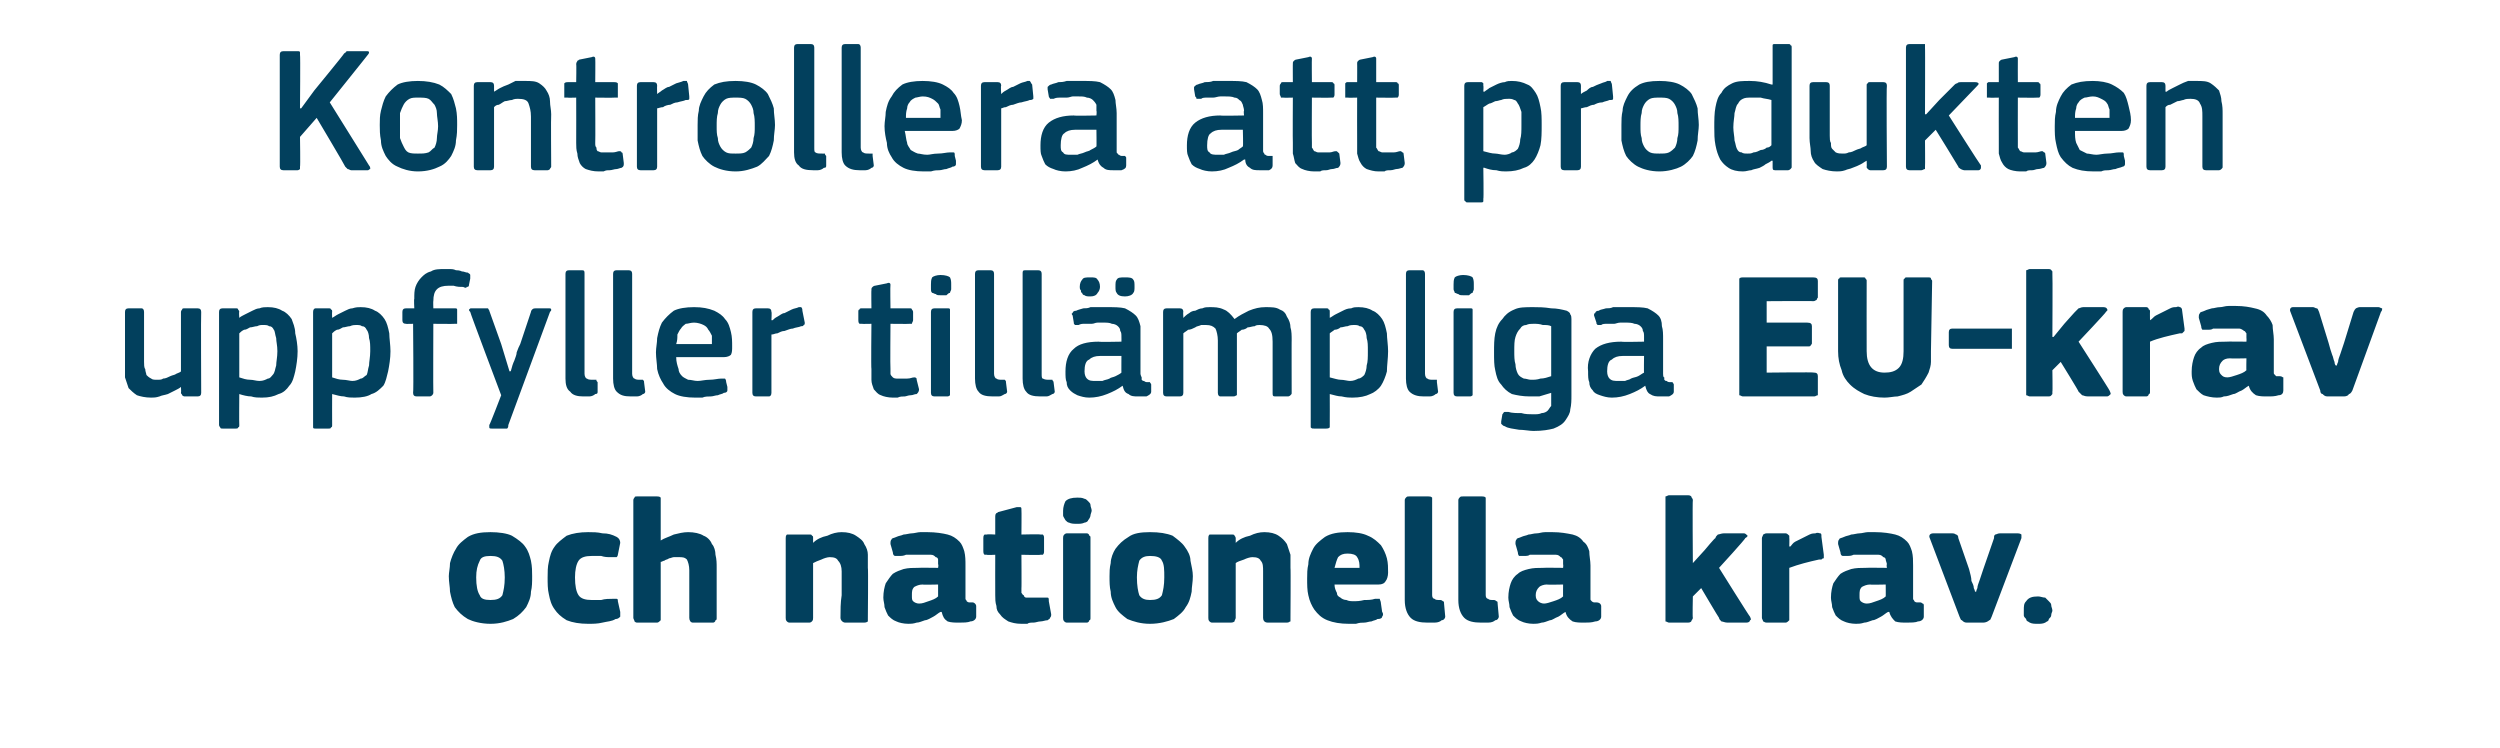 <?xml version="1.0" standalone="no"?><!DOCTYPE svg PUBLIC "-//W3C//DTD SVG 1.1//EN" "http://www.w3.org/Graphics/SVG/1.1/DTD/svg11.dtd"><svg xmlns="http://www.w3.org/2000/svg" version="1.1" width="210px" height="62.8px" viewBox="0 -3 210 62.8" style="top:-3px">  <desc>Kontrollera att produkten uppfyller till mpliga EU krav och nationella krav.</desc>  <defs/>  <g id="Polygon26145">    <path d="M 44.7 45.4 C 44.7 45.9 44.7 46.3 44.6 46.7 C 44.6 47.2 44.4 47.6 44.2 48 C 43.9 48.4 43.6 48.7 43.1 49 C 42.6 49.2 42 49.4 41.2 49.4 C 40.4 49.4 39.7 49.2 39.3 49 C 38.8 48.7 38.5 48.4 38.2 48 C 38 47.6 37.9 47.2 37.8 46.7 C 37.8 46.3 37.7 45.9 37.7 45.4 C 37.7 45.1 37.8 44.7 37.8 44.3 C 37.9 43.9 38.1 43.4 38.3 43.1 C 38.5 42.7 38.9 42.4 39.3 42.1 C 39.8 41.8 40.4 41.7 41.2 41.7 C 41.9 41.7 42.6 41.8 43 42 C 43.5 42.3 43.9 42.6 44.1 42.9 C 44.4 43.3 44.5 43.7 44.6 44.1 C 44.7 44.6 44.7 45 44.7 45.4 Z M 42.4 45.5 C 42.4 44.9 42.3 44.4 42.2 44.1 C 42 43.8 41.7 43.7 41.2 43.7 C 40.7 43.7 40.4 43.8 40.3 44.1 C 40.1 44.5 40 44.9 40 45.5 C 40 46.2 40.1 46.7 40.3 47 C 40.4 47.3 40.7 47.4 41.2 47.4 C 41.7 47.4 42 47.3 42.2 47 C 42.3 46.6 42.4 46.2 42.4 45.5 Z M 52.1 48.4 C 52.1 48.5 52.1 48.7 52.1 48.8 C 52 48.9 51.9 49 51.7 49 C 51.4 49.2 51 49.2 50.6 49.3 C 50.2 49.4 49.8 49.4 49.4 49.4 C 48.7 49.4 48.1 49.3 47.6 49.1 C 47.1 48.8 46.8 48.5 46.6 48.2 C 46.3 47.8 46.2 47.4 46.1 46.9 C 46 46.5 46 46 46 45.5 C 46 45.1 46 44.6 46.1 44.2 C 46.2 43.7 46.3 43.3 46.6 42.9 C 46.8 42.6 47.2 42.3 47.6 42 C 48.1 41.8 48.7 41.7 49.4 41.7 C 49.8 41.7 50.2 41.7 50.6 41.8 C 51.1 41.8 51.4 41.9 51.8 42.1 C 52 42.2 52.1 42.4 52.1 42.6 C 52.1 42.6 51.9 43.6 51.9 43.6 C 51.9 43.7 51.8 43.8 51.8 43.8 C 51.7 43.8 51.5 43.8 51.3 43.8 C 51 43.8 50.8 43.8 50.5 43.7 C 50.2 43.7 50 43.7 49.7 43.7 C 49.2 43.7 48.8 43.8 48.6 44.1 C 48.4 44.4 48.3 44.9 48.3 45.5 C 48.3 46.2 48.4 46.7 48.6 47 C 48.8 47.3 49.2 47.4 49.7 47.4 C 49.9 47.4 50.2 47.4 50.5 47.4 C 50.8 47.3 51.2 47.3 51.5 47.3 C 51.6 47.3 51.8 47.3 51.8 47.3 C 51.9 47.3 51.9 47.4 51.9 47.5 C 51.9 47.5 52.1 48.4 52.1 48.4 Z M 60.2 48.9 C 60.2 49 60.2 49.1 60.1 49.1 C 60.1 49.2 60 49.3 59.9 49.3 C 59.9 49.3 58.2 49.3 58.2 49.3 C 58 49.3 57.9 49.1 57.9 48.9 C 57.9 48.8 57.9 48.5 57.9 48.1 C 57.9 47.7 57.9 47.3 57.9 46.9 C 57.9 46.5 57.9 46.1 57.9 45.7 C 57.9 45.3 57.9 45 57.9 44.9 C 57.9 44.5 57.8 44.2 57.7 44 C 57.5 43.8 57.3 43.8 57 43.8 C 56.9 43.8 56.7 43.8 56.6 43.8 C 56.5 43.8 56.3 43.9 56.2 43.9 C 56.1 44 55.9 44 55.8 44.1 C 55.7 44.1 55.6 44.2 55.5 44.2 C 55.5 44.2 55.5 48.9 55.5 48.9 C 55.5 49 55.5 49.1 55.5 49.1 C 55.4 49.2 55.3 49.3 55.2 49.3 C 55.2 49.3 53.5 49.3 53.5 49.3 C 53.4 49.3 53.3 49.2 53.3 49.2 C 53.3 49.1 53.2 49 53.2 48.9 C 53.2 48.9 53.2 39 53.2 39 C 53.2 38.9 53.3 38.8 53.3 38.8 C 53.3 38.7 53.4 38.7 53.5 38.7 C 53.5 38.7 55.2 38.7 55.2 38.7 C 55.3 38.7 55.4 38.7 55.5 38.8 C 55.5 38.8 55.5 38.9 55.5 39 C 55.5 39 55.5 42.4 55.5 42.4 C 55.8 42.2 56.2 42.1 56.6 41.9 C 57 41.8 57.4 41.7 57.8 41.7 C 58.3 41.7 58.8 41.8 59.1 42 C 59.4 42.1 59.7 42.4 59.8 42.7 C 60 42.9 60.1 43.3 60.1 43.6 C 60.2 44 60.2 44.3 60.2 44.7 C 60.2 44.7 60.2 48.9 60.2 48.9 Z M 72.9 48.9 C 72.9 49 72.9 49.1 72.9 49.2 C 72.9 49.2 72.8 49.3 72.6 49.3 C 72.6 49.3 71 49.3 71 49.3 C 70.8 49.3 70.6 49.1 70.6 48.9 C 70.6 48.3 70.6 47.6 70.7 47 C 70.7 46.3 70.7 45.7 70.7 45 C 70.7 44.6 70.6 44.3 70.4 44.1 C 70.3 43.9 70.1 43.8 69.7 43.8 C 69.5 43.8 69.2 43.9 69 44 C 68.7 44.1 68.5 44.2 68.3 44.3 C 68.3 44.3 68.3 48.9 68.3 48.9 C 68.3 49 68.3 49.1 68.2 49.2 C 68.2 49.2 68.1 49.3 68 49.3 C 68 49.3 66.3 49.3 66.3 49.3 C 66.2 49.3 66.1 49.2 66.1 49.2 C 66 49.1 66 49 66 48.9 C 66 48.9 66 42.2 66 42.2 C 66 42.1 66 42 66.1 41.9 C 66.1 41.9 66.2 41.9 66.3 41.9 C 66.3 41.9 68 41.9 68 41.9 C 68.1 41.9 68.2 41.9 68.2 42 C 68.3 42 68.3 42.1 68.3 42.2 C 68.3 42.2 68.3 42.5 68.3 42.5 C 68.3 42.5 68.3 42.5 68.3 42.6 C 68.3 42.6 68.3 42.6 68.3 42.6 C 68.6 42.3 69 42.1 69.5 42 C 69.9 41.8 70.3 41.7 70.7 41.7 C 71.2 41.7 71.6 41.8 71.9 42 C 72.2 42.2 72.5 42.4 72.6 42.7 C 72.8 43 72.9 43.3 72.9 43.6 C 72.9 44 72.9 44.3 72.9 44.7 C 72.94 44.68 72.9 48.9 72.9 48.9 C 72.9 48.9 72.94 48.94 72.9 48.9 Z M 78.8 46.1 C 78.8 46.1 77.45 46.13 77.5 46.1 C 77.2 46.1 77 46.2 76.8 46.3 C 76.6 46.5 76.6 46.7 76.6 47 C 76.6 47.3 76.6 47.4 76.7 47.5 C 76.8 47.6 77 47.7 77.2 47.7 C 77.5 47.7 77.7 47.6 78 47.5 C 78.3 47.4 78.6 47.3 78.8 47.1 C 78.8 47.13 78.8 46.1 78.8 46.1 Z M 79 48.4 C 78.8 48.5 78.6 48.7 78.4 48.8 C 78.2 48.9 77.9 49.1 77.7 49.1 C 77.4 49.2 77.2 49.3 77 49.3 C 76.7 49.4 76.5 49.4 76.3 49.4 C 75.9 49.4 75.5 49.3 75.3 49.2 C 75 49.1 74.8 48.9 74.6 48.7 C 74.5 48.5 74.4 48.3 74.3 48 C 74.3 47.7 74.2 47.5 74.2 47.2 C 74.2 46.7 74.3 46.3 74.4 46 C 74.6 45.7 74.8 45.4 75 45.2 C 75.3 45 75.6 44.9 75.9 44.8 C 76.3 44.7 76.7 44.7 77.1 44.7 C 77.12 44.68 78.8 44.7 78.8 44.7 C 78.8 44.7 78.85 44.43 78.8 44.4 C 78.8 44.3 78.8 44.1 78.8 44 C 78.8 43.9 78.7 43.8 78.6 43.8 C 78.5 43.7 78.4 43.6 78.2 43.6 C 78 43.6 77.8 43.6 77.5 43.6 C 77.4 43.6 77.3 43.6 77.1 43.6 C 77 43.6 76.8 43.6 76.6 43.6 C 76.4 43.6 76.2 43.6 76.1 43.6 C 75.9 43.7 75.7 43.7 75.6 43.7 C 75.4 43.7 75.2 43.7 75.2 43.7 C 75.1 43.7 75 43.6 75 43.4 C 75 43.4 74.8 42.7 74.8 42.7 C 74.8 42.5 74.8 42.4 74.9 42.3 C 74.9 42.2 75.1 42.2 75.3 42.1 C 75.5 42 75.7 42 75.9 41.9 C 76.1 41.9 76.4 41.8 76.6 41.8 C 76.8 41.8 77.1 41.7 77.3 41.7 C 77.5 41.7 77.7 41.7 77.9 41.7 C 78.6 41.7 79.2 41.8 79.6 41.9 C 80 42 80.3 42.2 80.6 42.5 C 80.8 42.7 80.9 43 81 43.3 C 81.1 43.7 81.1 44.1 81.1 44.5 C 81.1 44.5 81.1 46.9 81.1 46.9 C 81.1 47.1 81.1 47.2 81.1 47.3 C 81.1 47.4 81.2 47.4 81.2 47.5 C 81.2 47.5 81.3 47.6 81.4 47.6 C 81.4 47.6 81.5 47.6 81.7 47.6 C 81.8 47.6 81.9 47.7 81.9 47.7 C 81.9 47.7 82 47.8 82 47.9 C 82 47.9 82 48.8 82 48.8 C 82 49 81.8 49.2 81.5 49.2 C 81.3 49.3 80.9 49.3 80.6 49.3 C 80.2 49.3 79.9 49.3 79.6 49.2 C 79.3 49 79.2 48.8 79.1 48.4 C 79.1 48.4 79 48.4 79 48.4 Z M 88.3 48.6 C 88.3 48.7 88.3 48.8 88.2 48.9 C 88.2 49 88.1 49 88 49.1 C 87.8 49.1 87.6 49.2 87.4 49.2 C 87.2 49.2 87 49.3 86.8 49.3 C 86.6 49.3 86.4 49.3 86.3 49.4 C 86.1 49.4 85.9 49.4 85.8 49.4 C 85.3 49.4 85 49.3 84.7 49.2 C 84.4 49 84.2 48.9 84 48.6 C 83.8 48.4 83.7 48.2 83.7 47.9 C 83.6 47.6 83.6 47.3 83.6 47 C 83.59 46.99 83.6 43.6 83.6 43.6 C 83.6 43.6 82.93 43.64 82.9 43.6 C 82.8 43.6 82.7 43.6 82.7 43.6 C 82.6 43.5 82.6 43.4 82.6 43.3 C 82.6 43.3 82.6 42.2 82.6 42.2 C 82.6 42.1 82.6 42 82.7 41.9 C 82.7 41.9 82.8 41.9 82.9 41.9 C 82.93 41.86 83.6 41.9 83.6 41.9 C 83.6 41.9 83.6 40.39 83.6 40.4 C 83.6 40.3 83.6 40.2 83.7 40.1 C 83.8 40.1 83.8 40 83.9 40 C 83.9 40 85.4 39.6 85.4 39.6 C 85.6 39.6 85.6 39.6 85.7 39.6 C 85.8 39.6 85.8 39.7 85.8 39.8 C 85.82 39.85 85.8 41.9 85.8 41.9 C 85.8 41.9 87.35 41.86 87.4 41.9 C 87.5 41.9 87.6 41.9 87.6 41.9 C 87.7 42 87.7 42.1 87.7 42.2 C 87.7 42.2 87.7 43.3 87.7 43.3 C 87.7 43.4 87.7 43.5 87.6 43.6 C 87.6 43.6 87.5 43.6 87.4 43.6 C 87.35 43.64 85.8 43.6 85.8 43.6 C 85.8 43.6 85.82 46.43 85.8 46.4 C 85.8 46.6 85.8 46.7 85.8 46.8 C 85.9 46.9 85.9 47 86 47 C 86 47.1 86.1 47.2 86.2 47.2 C 86.3 47.2 86.5 47.2 86.7 47.2 C 86.9 47.2 87 47.2 87.2 47.2 C 87.4 47.2 87.6 47.2 87.8 47.2 C 87.9 47.2 88 47.2 88 47.2 C 88.1 47.2 88.1 47.3 88.1 47.5 C 88.1 47.5 88.3 48.6 88.3 48.6 Z M 91.7 39.9 C 91.7 40 91.6 40.2 91.6 40.3 C 91.6 40.4 91.5 40.6 91.4 40.7 C 91.4 40.8 91.2 40.9 91.1 40.9 C 90.9 41 90.7 41 90.5 41 C 90.2 41 90 41 89.8 40.9 C 89.7 40.9 89.6 40.8 89.5 40.7 C 89.4 40.5 89.3 40.4 89.3 40.3 C 89.3 40.2 89.3 40 89.3 39.9 C 89.3 39.6 89.4 39.3 89.5 39.1 C 89.7 38.9 90 38.8 90.5 38.8 C 90.7 38.8 90.9 38.8 91.1 38.9 C 91.2 38.9 91.3 39 91.4 39.1 C 91.5 39.2 91.6 39.3 91.6 39.4 C 91.6 39.6 91.7 39.7 91.7 39.9 Z M 91.6 48.9 C 91.6 49 91.6 49.1 91.5 49.1 C 91.5 49.2 91.4 49.3 91.3 49.3 C 91.3 49.3 89.6 49.3 89.6 49.3 C 89.5 49.3 89.4 49.2 89.4 49.2 C 89.3 49.1 89.3 49 89.3 48.9 C 89.3 48.9 89.3 42.2 89.3 42.2 C 89.3 42.1 89.3 42 89.4 41.9 C 89.4 41.9 89.5 41.8 89.6 41.8 C 89.6 41.8 91.3 41.8 91.3 41.8 C 91.4 41.8 91.5 41.9 91.5 42 C 91.6 42 91.6 42.1 91.6 42.2 C 91.6 42.2 91.6 48.9 91.6 48.9 Z M 100.2 45.4 C 100.2 45.9 100.1 46.3 100.1 46.7 C 100 47.2 99.9 47.6 99.6 48 C 99.4 48.4 99 48.7 98.6 49 C 98.1 49.2 97.4 49.4 96.6 49.4 C 95.8 49.4 95.2 49.2 94.7 49 C 94.3 48.7 93.9 48.4 93.7 48 C 93.5 47.6 93.3 47.2 93.3 46.7 C 93.2 46.3 93.2 45.9 93.2 45.4 C 93.2 45.1 93.2 44.7 93.3 44.3 C 93.3 43.9 93.5 43.4 93.7 43.1 C 94 42.7 94.3 42.4 94.8 42.1 C 95.2 41.8 95.8 41.7 96.6 41.7 C 97.4 41.7 98 41.8 98.5 42 C 98.9 42.3 99.3 42.6 99.5 42.9 C 99.8 43.3 100 43.7 100 44.1 C 100.1 44.6 100.2 45 100.2 45.4 Z M 97.8 45.5 C 97.8 44.9 97.8 44.4 97.6 44.1 C 97.5 43.8 97.1 43.7 96.6 43.7 C 96.2 43.7 95.9 43.8 95.7 44.1 C 95.6 44.5 95.5 44.9 95.5 45.5 C 95.5 46.2 95.6 46.7 95.7 47 C 95.9 47.3 96.2 47.4 96.6 47.4 C 97.1 47.4 97.4 47.3 97.6 47 C 97.7 46.6 97.8 46.2 97.8 45.5 Z M 108.4 48.9 C 108.4 49 108.4 49.1 108.4 49.2 C 108.3 49.2 108.3 49.3 108.1 49.3 C 108.1 49.3 106.5 49.3 106.5 49.3 C 106.2 49.3 106.1 49.1 106.1 48.9 C 106.1 48.3 106.1 47.6 106.1 47 C 106.1 46.3 106.1 45.7 106.1 45 C 106.1 44.6 106.1 44.3 105.9 44.1 C 105.8 43.9 105.6 43.8 105.2 43.8 C 105 43.8 104.7 43.9 104.5 44 C 104.2 44.1 103.9 44.2 103.8 44.3 C 103.8 44.3 103.8 48.9 103.8 48.9 C 103.8 49 103.7 49.1 103.7 49.2 C 103.7 49.2 103.6 49.3 103.4 49.3 C 103.4 49.3 101.8 49.3 101.8 49.3 C 101.7 49.3 101.6 49.2 101.6 49.2 C 101.5 49.1 101.5 49 101.5 48.9 C 101.5 48.9 101.5 42.2 101.5 42.2 C 101.5 42.1 101.5 42 101.6 41.9 C 101.6 41.9 101.7 41.9 101.8 41.9 C 101.8 41.9 103.4 41.9 103.4 41.9 C 103.6 41.9 103.7 41.9 103.7 42 C 103.7 42 103.8 42.1 103.8 42.2 C 103.8 42.2 103.8 42.5 103.8 42.5 C 103.8 42.5 103.8 42.5 103.8 42.6 C 103.8 42.6 103.8 42.6 103.8 42.6 C 104.1 42.3 104.5 42.1 105 42 C 105.4 41.8 105.8 41.7 106.2 41.7 C 106.7 41.7 107.1 41.8 107.4 42 C 107.7 42.2 107.9 42.4 108.1 42.7 C 108.2 43 108.3 43.3 108.4 43.6 C 108.4 44 108.4 44.3 108.4 44.7 C 108.43 44.68 108.4 48.9 108.4 48.9 C 108.4 48.9 108.43 48.94 108.4 48.9 Z M 112.1 46.1 C 112.1 46.4 112.2 46.6 112.3 46.8 C 112.3 47 112.4 47.1 112.6 47.2 C 112.7 47.3 112.9 47.4 113.1 47.4 C 113.3 47.5 113.5 47.5 113.7 47.5 C 114 47.5 114.2 47.5 114.6 47.4 C 114.9 47.4 115.2 47.4 115.5 47.3 C 115.7 47.3 115.8 47.3 115.9 47.3 C 115.9 47.4 116 47.5 116 47.7 C 116 47.7 116.1 48.4 116.1 48.4 C 116.2 48.5 116.2 48.7 116.1 48.8 C 116.1 48.9 116 49 115.7 49 C 115.6 49.1 115.4 49.1 115.2 49.2 C 115 49.2 114.8 49.3 114.6 49.3 C 114.4 49.3 114.2 49.3 113.9 49.4 C 113.7 49.4 113.5 49.4 113.3 49.4 C 112.6 49.4 112 49.3 111.5 49.1 C 111 48.9 110.7 48.6 110.4 48.2 C 110.2 47.9 110 47.5 109.9 47 C 109.8 46.6 109.8 46.1 109.8 45.6 C 109.8 45.2 109.8 44.8 109.9 44.4 C 109.9 43.9 110.1 43.5 110.3 43.1 C 110.5 42.7 110.9 42.4 111.3 42.1 C 111.8 41.8 112.4 41.7 113.2 41.7 C 113.9 41.7 114.5 41.8 114.9 42 C 115.4 42.2 115.7 42.5 116 42.8 C 116.2 43.1 116.4 43.5 116.5 43.9 C 116.6 44.3 116.6 44.7 116.6 45.1 C 116.6 45.4 116.5 45.7 116.4 45.8 C 116.3 46 116.1 46.1 115.8 46.1 C 115.8 46.1 112.1 46.1 112.1 46.1 Z M 113.2 43.5 C 112.8 43.5 112.6 43.6 112.4 43.8 C 112.3 44 112.2 44.3 112.1 44.7 C 112.1 44.7 114.2 44.7 114.2 44.7 C 114.2 44.4 114.2 44.1 114 43.8 C 113.9 43.6 113.6 43.5 113.2 43.5 Z M 120.3 47 C 120.3 47.2 120.4 47.3 120.5 47.3 C 120.6 47.4 120.7 47.4 121 47.4 C 121.1 47.4 121.2 47.5 121.2 47.5 C 121.3 47.5 121.3 47.6 121.3 47.7 C 121.3 47.7 121.4 48.8 121.4 48.8 C 121.4 48.9 121.3 49.1 121.1 49.1 C 121 49.2 120.8 49.3 120.5 49.3 C 120.3 49.3 120.1 49.3 119.9 49.3 C 119.3 49.3 118.8 49.2 118.5 48.9 C 118.2 48.6 118 48.1 118 47.4 C 118 47.4 118 39 118 39 C 118 38.9 118.1 38.8 118.1 38.8 C 118.2 38.7 118.2 38.7 118.4 38.7 C 118.4 38.7 120 38.7 120 38.7 C 120.1 38.7 120.2 38.7 120.3 38.8 C 120.3 38.8 120.3 38.9 120.3 39 C 120.3 39 120.3 47 120.3 47 Z M 124.8 47 C 124.8 47.2 124.9 47.3 125 47.3 C 125.1 47.4 125.2 47.4 125.5 47.4 C 125.6 47.4 125.7 47.5 125.7 47.5 C 125.8 47.5 125.8 47.6 125.8 47.7 C 125.8 47.7 125.9 48.8 125.9 48.8 C 125.9 48.9 125.8 49.1 125.6 49.1 C 125.5 49.2 125.3 49.3 125 49.3 C 124.8 49.3 124.6 49.3 124.4 49.3 C 123.8 49.3 123.3 49.2 123 48.9 C 122.7 48.6 122.5 48.1 122.5 47.4 C 122.5 47.4 122.5 39 122.5 39 C 122.5 38.9 122.6 38.8 122.6 38.8 C 122.7 38.7 122.7 38.7 122.9 38.7 C 122.9 38.7 124.5 38.7 124.5 38.7 C 124.6 38.7 124.7 38.7 124.8 38.8 C 124.8 38.8 124.8 38.9 124.8 39 C 124.8 39 124.8 47 124.8 47 Z M 131.3 46.1 C 131.3 46.1 129.94 46.13 129.9 46.1 C 129.7 46.1 129.4 46.2 129.3 46.3 C 129.1 46.5 129 46.7 129 47 C 129 47.3 129.1 47.4 129.2 47.5 C 129.3 47.6 129.5 47.7 129.7 47.7 C 129.9 47.7 130.2 47.6 130.5 47.5 C 130.8 47.4 131.1 47.3 131.3 47.1 C 131.29 47.13 131.3 46.1 131.3 46.1 Z M 131.5 48.4 C 131.3 48.5 131.1 48.7 130.9 48.8 C 130.6 48.9 130.4 49.1 130.2 49.1 C 129.9 49.2 129.7 49.3 129.5 49.3 C 129.2 49.4 129 49.4 128.8 49.4 C 128.4 49.4 128 49.3 127.8 49.2 C 127.5 49.1 127.3 48.9 127.1 48.7 C 127 48.5 126.9 48.3 126.8 48 C 126.8 47.7 126.7 47.5 126.7 47.2 C 126.7 46.7 126.8 46.3 126.9 46 C 127 45.7 127.2 45.4 127.5 45.2 C 127.7 45 128 44.9 128.4 44.8 C 128.8 44.7 129.2 44.7 129.6 44.7 C 129.61 44.68 131.3 44.7 131.3 44.7 C 131.3 44.7 131.33 44.43 131.3 44.4 C 131.3 44.3 131.3 44.1 131.3 44 C 131.2 43.9 131.2 43.8 131.1 43.8 C 131 43.7 130.9 43.6 130.7 43.6 C 130.5 43.6 130.3 43.6 130 43.6 C 129.9 43.6 129.8 43.6 129.6 43.6 C 129.4 43.6 129.3 43.6 129.1 43.6 C 128.9 43.6 128.7 43.6 128.5 43.6 C 128.4 43.7 128.2 43.7 128 43.7 C 127.8 43.7 127.7 43.7 127.6 43.7 C 127.6 43.7 127.5 43.6 127.5 43.4 C 127.5 43.4 127.3 42.7 127.3 42.7 C 127.3 42.5 127.3 42.4 127.4 42.3 C 127.4 42.2 127.6 42.2 127.8 42.1 C 128 42 128.2 42 128.4 41.9 C 128.6 41.9 128.8 41.8 129.1 41.8 C 129.3 41.8 129.5 41.7 129.8 41.7 C 130 41.7 130.2 41.7 130.4 41.7 C 131.1 41.7 131.6 41.8 132.1 41.9 C 132.5 42 132.8 42.2 133 42.5 C 133.3 42.7 133.4 43 133.5 43.3 C 133.5 43.7 133.6 44.1 133.6 44.5 C 133.6 44.5 133.6 46.9 133.6 46.9 C 133.6 47.1 133.6 47.2 133.6 47.3 C 133.6 47.4 133.6 47.4 133.7 47.5 C 133.7 47.5 133.8 47.6 133.9 47.6 C 133.9 47.6 134 47.6 134.1 47.6 C 134.3 47.6 134.4 47.7 134.4 47.7 C 134.4 47.7 134.5 47.8 134.5 47.9 C 134.5 47.9 134.5 48.8 134.5 48.8 C 134.5 49 134.3 49.2 134 49.2 C 133.7 49.3 133.4 49.3 133.1 49.3 C 132.7 49.3 132.4 49.3 132.1 49.2 C 131.8 49 131.6 48.8 131.5 48.4 C 131.5 48.4 131.5 48.4 131.5 48.4 Z M 142.2 44.3 L 143.2 43.2 C 143.2 43.2 144.05 42.17 144.1 42.2 C 144.1 42.1 144.2 42 144.3 41.9 C 144.4 41.9 144.6 41.8 144.8 41.8 C 144.8 41.8 146.5 41.8 146.5 41.8 C 146.6 41.8 146.7 41.9 146.8 42 C 146.8 42 146.8 42.1 146.6 42.2 C 146.65 42.25 144.4 44.7 144.4 44.7 C 144.4 44.7 146.98 48.83 147 48.8 C 147.1 49 147.1 49.1 147 49.1 C 147 49.2 146.9 49.3 146.7 49.3 C 146.7 49.3 145.1 49.3 145.1 49.3 C 144.9 49.3 144.7 49.2 144.6 49.2 C 144.5 49.1 144.4 49 144.4 48.9 C 144.37 48.89 142.9 46.4 142.9 46.4 L 142.2 47.1 C 142.2 47.1 142.16 48.92 142.2 48.9 C 142.2 49 142.1 49.1 142.1 49.1 C 142.1 49.2 142 49.3 141.8 49.3 C 141.8 49.3 140.2 49.3 140.2 49.3 C 140.1 49.3 140 49.2 139.9 49.2 C 139.9 49.1 139.9 49 139.9 48.9 C 139.9 48.9 139.9 39 139.9 39 C 139.9 38.9 139.9 38.8 139.9 38.7 C 140 38.7 140.1 38.6 140.2 38.6 C 140.2 38.6 141.8 38.6 141.8 38.6 C 142 38.6 142.1 38.7 142.1 38.8 C 142.1 38.8 142.2 38.9 142.2 39 C 142.16 38.99 142.2 44.3 142.2 44.3 L 142.2 44.3 Z M 150.3 42.9 C 150.3 42.9 150.35 42.92 150.4 42.9 C 150.5 42.8 150.6 42.6 150.8 42.5 C 151 42.4 151.2 42.3 151.4 42.2 C 151.6 42.1 151.8 42 152 41.9 C 152.2 41.8 152.4 41.8 152.5 41.8 C 152.7 41.7 152.8 41.8 152.9 41.8 C 153 41.8 153 41.9 153 42.1 C 153 42.1 153.2 43.6 153.2 43.6 C 153.2 43.7 153.2 43.7 153.2 43.8 C 153.2 43.8 153.2 43.8 153.2 43.9 C 153.1 43.9 153.1 43.9 153 44 C 153 44 152.9 44 152.8 44 C 151.9 44.2 151.1 44.4 150.3 44.7 C 150.3 44.7 150.3 48.9 150.3 48.9 C 150.3 49 150.3 49.1 150.3 49.1 C 150.2 49.2 150.1 49.3 150 49.3 C 150 49.3 148.4 49.3 148.4 49.3 C 148.2 49.3 148.2 49.2 148.1 49.2 C 148.1 49.1 148 49 148 48.9 C 148 48.9 148 42.2 148 42.2 C 148 42.1 148.1 42 148.1 41.9 C 148.2 41.9 148.2 41.8 148.4 41.8 C 148.4 41.8 150 41.8 150 41.8 C 150.1 41.8 150.2 41.9 150.3 42 C 150.3 42 150.3 42.1 150.3 42.2 C 150.32 42.17 150.3 42.9 150.3 42.9 Z M 158.4 46.1 C 158.4 46.1 157.06 46.13 157.1 46.1 C 156.8 46.1 156.6 46.2 156.4 46.3 C 156.2 46.5 156.2 46.7 156.2 47 C 156.2 47.3 156.2 47.4 156.3 47.5 C 156.4 47.6 156.6 47.7 156.8 47.7 C 157.1 47.7 157.3 47.6 157.6 47.5 C 157.9 47.4 158.2 47.3 158.4 47.1 C 158.41 47.13 158.4 46.1 158.4 46.1 Z M 158.6 48.4 C 158.4 48.5 158.2 48.7 158 48.8 C 157.8 48.9 157.5 49.1 157.3 49.1 C 157 49.2 156.8 49.3 156.6 49.3 C 156.3 49.4 156.1 49.4 155.9 49.4 C 155.5 49.4 155.1 49.3 154.9 49.2 C 154.6 49.1 154.4 48.9 154.2 48.7 C 154.1 48.5 154 48.3 153.9 48 C 153.9 47.7 153.8 47.5 153.8 47.2 C 153.8 46.7 153.9 46.3 154 46 C 154.2 45.7 154.4 45.4 154.6 45.2 C 154.9 45 155.2 44.9 155.5 44.8 C 155.9 44.7 156.3 44.7 156.7 44.7 C 156.73 44.68 158.5 44.7 158.5 44.7 C 158.5 44.7 158.45 44.43 158.5 44.4 C 158.5 44.3 158.4 44.1 158.4 44 C 158.4 43.9 158.3 43.8 158.2 43.8 C 158.1 43.7 158 43.6 157.8 43.6 C 157.6 43.6 157.4 43.6 157.1 43.6 C 157 43.6 156.9 43.6 156.7 43.6 C 156.6 43.6 156.4 43.6 156.2 43.6 C 156 43.6 155.8 43.6 155.7 43.6 C 155.5 43.7 155.3 43.7 155.2 43.7 C 155 43.7 154.8 43.7 154.8 43.7 C 154.7 43.7 154.6 43.6 154.6 43.4 C 154.6 43.4 154.4 42.7 154.4 42.7 C 154.4 42.5 154.4 42.4 154.5 42.3 C 154.5 42.2 154.7 42.2 154.9 42.1 C 155.1 42 155.3 42 155.5 41.9 C 155.7 41.9 156 41.8 156.2 41.8 C 156.4 41.8 156.7 41.7 156.9 41.7 C 157.1 41.7 157.3 41.7 157.5 41.7 C 158.2 41.7 158.8 41.8 159.2 41.9 C 159.6 42 159.9 42.2 160.2 42.5 C 160.4 42.7 160.5 43 160.6 43.3 C 160.7 43.7 160.7 44.1 160.7 44.5 C 160.7 44.5 160.7 46.9 160.7 46.9 C 160.7 47.1 160.7 47.2 160.7 47.3 C 160.7 47.4 160.8 47.4 160.8 47.5 C 160.8 47.5 160.9 47.6 161 47.6 C 161 47.6 161.1 47.6 161.3 47.6 C 161.4 47.6 161.5 47.7 161.5 47.7 C 161.6 47.7 161.6 47.8 161.6 47.9 C 161.6 47.9 161.6 48.8 161.6 48.8 C 161.6 49 161.4 49.2 161.1 49.2 C 160.9 49.3 160.5 49.3 160.2 49.3 C 159.8 49.3 159.5 49.3 159.2 49.2 C 159 49 158.8 48.8 158.7 48.4 C 158.7 48.4 158.6 48.4 158.6 48.4 Z M 166 46.7 C 166 46.7 166 46.6 166.1 46.4 C 166.1 46.2 166.2 46 166.3 45.7 C 166.4 45.4 166.5 45.1 166.6 44.8 C 166.6 44.8 167.5 42.2 167.5 42.2 C 167.5 42 167.5 42 167.6 41.9 C 167.7 41.9 167.8 41.8 168 41.8 C 168 41.8 169.5 41.8 169.5 41.8 C 169.7 41.8 169.8 41.9 169.8 41.9 C 169.8 42 169.8 42.1 169.8 42.2 C 169.8 42.2 167.3 48.8 167.3 48.8 C 167.2 49 167.2 49.1 167.1 49.1 C 167 49.2 166.8 49.3 166.6 49.3 C 166.6 49.3 165.2 49.3 165.2 49.3 C 165 49.3 164.9 49.2 164.8 49.1 C 164.7 49.1 164.7 49 164.6 48.8 C 164.6 48.8 162.1 42.2 162.1 42.2 C 162 42 162.1 41.8 162.4 41.8 C 162.4 41.8 164 41.8 164 41.8 C 164.2 41.8 164.3 41.9 164.3 41.9 C 164.4 41.9 164.5 42 164.5 42.2 C 164.5 42.2 165.4 44.8 165.4 44.8 C 165.5 45.2 165.6 45.5 165.6 45.8 C 165.7 46 165.8 46.2 165.8 46.4 C 165.9 46.6 165.9 46.7 165.9 46.7 C 165.9 46.7 166 46.7 166 46.7 Z M 172.4 48.3 C 172.4 48.4 172.3 48.5 172.3 48.7 C 172.3 48.8 172.2 48.9 172.1 49 C 172.1 49.2 171.9 49.2 171.8 49.3 C 171.6 49.4 171.4 49.4 171.2 49.4 C 170.9 49.4 170.7 49.4 170.5 49.3 C 170.4 49.2 170.2 49.2 170.2 49 C 170.1 48.9 170 48.8 170 48.7 C 170 48.5 170 48.4 170 48.3 C 170 47.9 170 47.7 170.2 47.5 C 170.4 47.2 170.7 47.1 171.2 47.1 C 171.4 47.1 171.6 47.2 171.8 47.2 C 171.9 47.3 172 47.4 172.1 47.5 C 172.2 47.6 172.3 47.7 172.3 47.8 C 172.3 48 172.4 48.1 172.4 48.3 Z " stroke="none" fill="#02405d"/>  </g>  <g id="Polygon26144">    <path d="M 16.9 30 C 16.9 30.2 16.8 30.3 16.6 30.3 C 16.6 30.3 15.5 30.3 15.5 30.3 C 15.4 30.3 15.3 30.2 15.3 30.2 C 15.3 30.1 15.2 30.1 15.2 30 C 15.23 29.97 15.2 29.5 15.2 29.5 C 15.2 29.5 15.2 29.49 15.2 29.5 C 15.1 29.6 14.9 29.7 14.7 29.8 C 14.5 29.9 14.3 30 14.1 30.1 C 13.8 30.2 13.6 30.2 13.4 30.3 C 13.1 30.4 12.9 30.4 12.7 30.4 C 12.2 30.4 11.8 30.3 11.5 30.2 C 11.2 30 11 29.8 10.8 29.6 C 10.7 29.3 10.6 29 10.5 28.7 C 10.5 28.4 10.5 28 10.5 27.6 C 10.5 27.6 10.5 23.2 10.5 23.2 C 10.5 23 10.6 22.9 10.8 22.9 C 10.8 22.9 11.9 22.9 11.9 22.9 C 12 22.9 12.1 23 12.1 23.2 C 12.1 23.2 12.1 27.4 12.1 27.4 C 12.1 27.6 12.1 27.9 12.2 28 C 12.2 28.2 12.3 28.4 12.3 28.5 C 12.4 28.6 12.5 28.7 12.7 28.8 C 12.8 28.9 13 28.9 13.2 28.9 C 13.4 28.9 13.6 28.9 13.7 28.8 C 13.9 28.8 14.1 28.7 14.3 28.6 C 14.5 28.5 14.7 28.5 14.8 28.4 C 15 28.3 15.1 28.3 15.2 28.2 C 15.2 28.2 15.2 23.2 15.2 23.2 C 15.2 23.1 15.3 23 15.3 23 C 15.3 22.9 15.4 22.9 15.5 22.9 C 15.5 22.9 16.6 22.9 16.6 22.9 C 16.8 22.9 16.9 23 16.9 23.2 C 16.87 23.2 16.9 30 16.9 30 C 16.9 30 16.87 29.97 16.9 30 Z M 25 26.5 C 25 27.1 24.9 27.7 24.8 28.2 C 24.7 28.6 24.6 29.1 24.3 29.4 C 24.1 29.7 23.8 30 23.4 30.1 C 23 30.3 22.6 30.4 22 30.4 C 21.7 30.4 21.4 30.4 21.1 30.3 C 20.8 30.3 20.4 30.2 20.1 30.1 C 20.09 30.06 20.1 30.1 20.1 30.1 C 20.1 30.1 20.08 32.71 20.1 32.7 C 20.1 32.8 20.1 32.9 20 32.9 C 20 33 19.9 33 19.8 33 C 19.8 33 18.7 33 18.7 33 C 18.6 33 18.5 33 18.5 32.9 C 18.5 32.9 18.4 32.8 18.4 32.7 C 18.4 32.7 18.4 23.2 18.4 23.2 C 18.4 23 18.5 22.9 18.7 22.9 C 18.7 22.9 19.8 22.9 19.8 22.9 C 19.9 22.9 20 22.9 20 23 C 20 23 20.1 23.1 20.1 23.2 C 20.06 23.2 20.1 23.7 20.1 23.7 C 20.1 23.7 20.11 23.68 20.1 23.7 C 20.2 23.6 20.4 23.5 20.6 23.4 C 20.8 23.3 21 23.2 21.2 23.1 C 21.4 23 21.6 22.9 21.8 22.9 C 22 22.8 22.3 22.8 22.5 22.8 C 23 22.8 23.4 22.9 23.7 23.1 C 24 23.2 24.3 23.5 24.5 23.8 C 24.6 24.1 24.8 24.5 24.8 25 C 24.9 25.4 25 26 25 26.5 Z M 23.3 26.5 C 23.3 26 23.2 25.7 23.2 25.4 C 23.1 25.1 23.1 24.8 23 24.7 C 22.9 24.5 22.8 24.4 22.6 24.4 C 22.5 24.3 22.3 24.3 22.1 24.3 C 21.9 24.3 21.8 24.3 21.6 24.4 C 21.4 24.4 21.2 24.5 21 24.5 C 20.8 24.6 20.7 24.7 20.5 24.7 C 20.3 24.8 20.2 24.9 20.1 25 C 20.1 25 20.1 28.7 20.1 28.7 C 20.4 28.8 20.7 28.9 21 28.9 C 21.3 28.9 21.5 29 21.8 29 C 22.1 29 22.3 28.9 22.5 28.8 C 22.7 28.8 22.8 28.6 22.9 28.5 C 23.1 28.3 23.1 28 23.2 27.7 C 23.2 27.4 23.3 27 23.3 26.5 Z M 32.8 26.5 C 32.8 27.1 32.7 27.7 32.6 28.2 C 32.5 28.6 32.4 29.1 32.2 29.4 C 31.9 29.7 31.6 30 31.2 30.1 C 30.9 30.3 30.4 30.4 29.8 30.4 C 29.5 30.4 29.2 30.4 28.9 30.3 C 28.6 30.3 28.3 30.2 27.9 30.1 C 27.91 30.06 27.9 30.1 27.9 30.1 C 27.9 30.1 27.89 32.71 27.9 32.7 C 27.9 32.8 27.9 32.9 27.8 32.9 C 27.8 33 27.7 33 27.6 33 C 27.6 33 26.5 33 26.5 33 C 26.4 33 26.3 33 26.3 32.9 C 26.3 32.9 26.3 32.8 26.3 32.7 C 26.3 32.7 26.3 23.2 26.3 23.2 C 26.3 23 26.4 22.9 26.5 22.9 C 26.5 22.9 27.6 22.9 27.6 22.9 C 27.7 22.9 27.8 22.9 27.8 23 C 27.9 23 27.9 23.1 27.9 23.2 C 27.88 23.2 27.9 23.7 27.9 23.7 C 27.9 23.7 27.92 23.68 27.9 23.7 C 28.1 23.6 28.2 23.5 28.4 23.4 C 28.6 23.3 28.8 23.2 29 23.1 C 29.2 23 29.4 22.9 29.6 22.9 C 29.9 22.8 30.1 22.8 30.3 22.8 C 30.8 22.8 31.2 22.9 31.5 23.1 C 31.8 23.2 32.1 23.5 32.3 23.8 C 32.5 24.1 32.6 24.5 32.7 25 C 32.7 25.4 32.8 26 32.8 26.5 Z M 31.1 26.5 C 31.1 26 31.1 25.7 31 25.4 C 31 25.1 30.9 24.8 30.8 24.7 C 30.7 24.5 30.6 24.4 30.4 24.4 C 30.3 24.3 30.1 24.3 29.9 24.3 C 29.8 24.3 29.6 24.3 29.4 24.4 C 29.2 24.4 29 24.5 28.8 24.5 C 28.6 24.6 28.5 24.7 28.3 24.7 C 28.1 24.8 28 24.9 27.9 25 C 27.9 25 27.9 28.7 27.9 28.7 C 28.2 28.8 28.5 28.9 28.8 28.9 C 29.1 28.9 29.4 29 29.6 29 C 29.9 29 30.1 28.9 30.3 28.8 C 30.5 28.8 30.6 28.6 30.8 28.5 C 30.9 28.3 30.9 28 31 27.7 C 31 27.4 31.1 27 31.1 26.5 Z M 36.4 30 C 36.4 30 36.4 30.1 36.3 30.2 C 36.3 30.2 36.2 30.3 36.1 30.3 C 36.1 30.3 35 30.3 35 30.3 C 34.8 30.3 34.7 30.2 34.7 30 C 34.75 29.97 34.7 24.2 34.7 24.2 C 34.7 24.2 34.06 24.22 34.1 24.2 C 33.9 24.2 33.8 24.1 33.8 23.9 C 33.8 23.9 33.8 23.2 33.8 23.2 C 33.8 23 33.9 22.9 34.1 22.9 C 34.06 22.9 34.8 22.9 34.8 22.9 C 34.8 22.9 34.76 22.11 34.8 22.1 C 34.8 21.7 34.8 21.4 34.9 21.1 C 35 20.8 35.2 20.5 35.4 20.3 C 35.6 20.1 35.8 19.9 36.2 19.8 C 36.5 19.6 36.9 19.6 37.4 19.6 C 37.5 19.6 37.6 19.6 37.8 19.6 C 37.9 19.6 38.1 19.6 38.3 19.7 C 38.4 19.7 38.6 19.7 38.8 19.8 C 39 19.8 39.1 19.9 39.3 19.9 C 39.4 20 39.5 20 39.5 20.1 C 39.5 20.2 39.5 20.3 39.5 20.4 C 39.5 20.4 39.4 20.9 39.4 20.9 C 39.4 21.1 39.3 21.1 39.2 21.1 C 39.2 21.2 39.1 21.2 38.9 21.1 C 38.6 21.1 38.4 21.1 38.1 21 C 37.9 21 37.8 21 37.7 21 C 37.2 21 36.9 21.1 36.7 21.3 C 36.5 21.5 36.4 21.8 36.4 22.3 C 36.38 22.27 36.4 22.9 36.4 22.9 C 36.4 22.9 38.17 22.9 38.2 22.9 C 38.3 22.9 38.4 22.9 38.4 23 C 38.4 23 38.4 23.1 38.4 23.2 C 38.4 23.2 38.4 23.9 38.4 23.9 C 38.4 24 38.4 24.1 38.4 24.2 C 38.4 24.2 38.3 24.2 38.2 24.2 C 38.17 24.22 36.4 24.2 36.4 24.2 C 36.4 24.2 36.38 29.97 36.4 30 Z M 42.9 28.2 C 43 27.8 43.1 27.5 43.2 27.3 C 43.3 27 43.4 26.8 43.4 26.6 C 43.5 26.3 43.6 26.1 43.7 25.9 C 43.7 25.9 44.6 23.2 44.6 23.2 C 44.6 23.1 44.7 23 44.7 23 C 44.8 22.9 44.9 22.9 45 22.9 C 45 22.9 46.1 22.9 46.1 22.9 C 46.2 22.9 46.3 22.9 46.3 23 C 46.3 23.1 46.3 23.1 46.2 23.2 C 46.2 23.2 42.7 32.7 42.7 32.7 C 42.7 32.8 42.7 32.9 42.6 33 C 42.6 33 42.5 33 42.3 33 C 42.3 33 41.3 33 41.3 33 C 41.2 33 41.1 33 41.1 32.9 C 41.1 32.9 41.1 32.8 41.1 32.7 C 41.14 32.71 42.1 30.2 42.1 30.2 C 42.1 30.2 39.46 23.2 39.5 23.2 C 39.4 23.1 39.4 23.1 39.4 23 C 39.5 22.9 39.5 22.9 39.6 22.9 C 39.6 22.9 40.8 22.9 40.8 22.9 C 40.9 22.9 40.9 22.9 41 22.9 C 41 23 41.1 23 41.1 23.1 C 41.11 23.13 42.1 25.9 42.1 25.9 L 42.8 28.2 C 42.8 28.2 42.89 28.15 42.9 28.2 Z M 49.1 28.4 C 49.1 28.6 49.2 28.8 49.3 28.8 C 49.4 28.9 49.6 28.9 49.9 28.9 C 50 28.9 50 28.9 50.1 28.9 C 50.1 29 50.1 29 50.2 29.1 C 50.2 29.1 50.2 29.9 50.2 29.9 C 50.2 30 50.2 30.1 50 30.1 C 49.9 30.2 49.7 30.3 49.5 30.3 C 49.3 30.3 49.2 30.3 49 30.3 C 48.5 30.3 48.1 30.2 47.9 29.9 C 47.6 29.7 47.5 29.3 47.5 28.8 C 47.5 28.8 47.5 20 47.5 20 C 47.5 19.8 47.6 19.7 47.8 19.7 C 47.8 19.7 48.9 19.7 48.9 19.7 C 49.1 19.7 49.1 19.8 49.1 20 C 49.1 20 49.1 28.4 49.1 28.4 Z M 53.1 28.4 C 53.1 28.6 53.2 28.8 53.3 28.8 C 53.4 28.9 53.6 28.9 53.8 28.9 C 53.9 28.9 54 28.9 54 28.9 C 54.1 29 54.1 29 54.1 29.1 C 54.1 29.1 54.2 29.9 54.2 29.9 C 54.2 30 54.1 30.1 54 30.1 C 53.9 30.2 53.7 30.3 53.5 30.3 C 53.3 30.3 53.1 30.3 53 30.3 C 52.4 30.3 52.1 30.2 51.8 29.9 C 51.6 29.7 51.5 29.3 51.5 28.8 C 51.5 28.8 51.5 20 51.5 20 C 51.5 19.8 51.6 19.7 51.8 19.7 C 51.8 19.7 52.8 19.7 52.8 19.7 C 53 19.7 53.1 19.8 53.1 20 C 53.1 20 53.1 28.4 53.1 28.4 Z M 56.8 27 C 56.8 27.4 56.9 27.7 57 28 C 57 28.2 57.1 28.4 57.3 28.6 C 57.4 28.7 57.6 28.8 57.8 28.9 C 58.1 28.9 58.3 29 58.6 29 C 58.9 29 59.2 28.9 59.6 28.9 C 60 28.9 60.3 28.8 60.6 28.8 C 60.7 28.8 60.8 28.8 60.9 28.8 C 60.9 28.8 61 28.9 61 29.1 C 61 29.1 61.1 29.5 61.1 29.5 C 61.1 29.7 61.1 29.7 61.1 29.8 C 61.1 29.9 61 30 60.8 30 C 60.7 30.1 60.5 30.1 60.3 30.2 C 60.1 30.2 59.9 30.3 59.7 30.3 C 59.5 30.3 59.2 30.3 59 30.4 C 58.8 30.4 58.6 30.4 58.4 30.4 C 57.7 30.4 57.1 30.3 56.7 30.1 C 56.3 29.9 55.9 29.6 55.7 29.2 C 55.5 28.9 55.3 28.5 55.2 28 C 55.2 27.6 55.1 27.1 55.1 26.6 C 55.1 26.2 55.2 25.8 55.2 25.4 C 55.3 24.9 55.4 24.5 55.6 24.1 C 55.9 23.7 56.2 23.4 56.6 23.1 C 57 22.9 57.6 22.8 58.3 22.8 C 59 22.8 59.5 22.9 60 23.1 C 60.4 23.3 60.7 23.5 60.9 23.8 C 61.2 24.1 61.3 24.5 61.4 24.9 C 61.5 25.3 61.5 25.7 61.5 26.1 C 61.5 26.4 61.5 26.6 61.4 26.8 C 61.3 26.9 61.1 27 60.8 27 C 60.8 27 56.8 27 56.8 27 Z M 58.3 24.1 C 58 24.1 57.8 24.2 57.6 24.2 C 57.5 24.3 57.3 24.4 57.2 24.6 C 57.1 24.7 57 24.9 56.9 25.1 C 56.9 25.4 56.9 25.6 56.8 25.9 C 56.8 25.9 59.8 25.9 59.8 25.9 C 59.8 25.7 59.8 25.5 59.8 25.2 C 59.7 25 59.6 24.8 59.5 24.7 C 59.4 24.5 59.3 24.4 59.1 24.3 C 58.9 24.2 58.6 24.1 58.3 24.1 Z M 64.8 30 C 64.8 30.2 64.7 30.3 64.6 30.3 C 64.6 30.3 63.5 30.3 63.5 30.3 C 63.3 30.3 63.2 30.2 63.2 30 C 63.2 30 63.2 23.2 63.2 23.2 C 63.2 23 63.3 22.9 63.5 22.9 C 63.5 22.9 64.5 22.9 64.5 22.9 C 64.7 22.9 64.8 23 64.8 23.2 C 64.84 23.2 64.8 23.9 64.8 23.9 C 64.8 23.9 64.87 23.89 64.9 23.9 C 65 23.8 65.1 23.7 65.3 23.6 C 65.5 23.5 65.7 23.3 65.9 23.3 C 66.1 23.2 66.3 23.1 66.5 23 C 66.7 22.9 66.9 22.9 67.1 22.8 C 67.2 22.8 67.3 22.8 67.3 22.8 C 67.4 22.9 67.4 23 67.4 23.1 C 67.4 23.1 67.6 24.1 67.6 24.1 C 67.6 24.2 67.6 24.3 67.5 24.3 C 67.5 24.4 67.4 24.4 67.3 24.4 C 67.1 24.5 66.8 24.5 66.6 24.6 C 66.4 24.6 66.2 24.7 65.9 24.8 C 65.7 24.8 65.5 24.9 65.3 25 C 65.1 25 65 25.1 64.8 25.1 C 64.8 25.1 64.8 30 64.8 30 Z M 77.2 29.7 C 77.2 29.9 77.1 30 77 30.1 C 76.8 30.1 76.7 30.2 76.5 30.2 C 76.3 30.2 76.1 30.3 76 30.3 C 75.8 30.3 75.6 30.3 75.4 30.4 C 75.3 30.4 75.1 30.4 75 30.4 C 74.6 30.4 74.2 30.3 74 30.2 C 73.7 30.1 73.6 29.9 73.4 29.7 C 73.3 29.4 73.2 29.2 73.2 28.9 C 73.2 28.6 73.2 28.3 73.2 28 C 73.16 27.99 73.2 24.2 73.2 24.2 C 73.2 24.2 72.41 24.22 72.4 24.2 C 72.3 24.2 72.2 24.2 72.2 24.2 C 72.1 24.1 72.1 24 72.1 23.9 C 72.1 23.9 72.1 23.2 72.1 23.2 C 72.1 23.1 72.1 23 72.2 23 C 72.2 22.9 72.3 22.9 72.4 22.9 C 72.41 22.9 73.2 22.9 73.2 22.9 C 73.2 22.9 73.18 21.36 73.2 21.4 C 73.2 21.2 73.2 21.2 73.3 21.1 C 73.3 21.1 73.4 21 73.5 21 C 73.5 21 74.5 20.8 74.5 20.8 C 74.7 20.7 74.8 20.8 74.8 20.9 C 74.77 20.94 74.8 22.9 74.8 22.9 C 74.8 22.9 76.37 22.9 76.4 22.9 C 76.5 22.9 76.6 22.9 76.6 23 C 76.6 23 76.7 23.1 76.7 23.2 C 76.7 23.2 76.7 23.9 76.7 23.9 C 76.7 24 76.6 24.1 76.6 24.2 C 76.6 24.2 76.5 24.2 76.4 24.2 C 76.37 24.22 74.8 24.2 74.8 24.2 C 74.8 24.2 74.77 27.96 74.8 28 C 74.8 28.2 74.8 28.3 74.8 28.4 C 74.8 28.5 74.9 28.6 75 28.7 C 75 28.7 75.1 28.8 75.3 28.8 C 75.4 28.8 75.6 28.8 75.8 28.8 C 75.9 28.8 76 28.8 76.2 28.8 C 76.5 28.8 76.6 28.7 76.8 28.7 C 76.9 28.7 76.9 28.7 77 28.8 C 77 28.8 77 28.8 77 28.9 C 77 28.9 77.2 29.7 77.2 29.7 Z M 79.9 20.9 C 79.9 21.1 79.9 21.2 79.9 21.3 C 79.9 21.4 79.8 21.5 79.8 21.6 C 79.7 21.6 79.6 21.7 79.5 21.8 C 79.4 21.8 79.2 21.8 79 21.8 C 78.8 21.8 78.7 21.8 78.6 21.7 C 78.5 21.7 78.4 21.6 78.3 21.6 C 78.2 21.5 78.2 21.4 78.2 21.3 C 78.2 21.2 78.2 21.1 78.2 20.9 C 78.2 20.7 78.2 20.5 78.3 20.3 C 78.4 20.2 78.7 20.1 79 20.1 C 79.4 20.1 79.7 20.2 79.8 20.3 C 79.9 20.5 79.9 20.7 79.9 20.9 Z M 79.8 30 C 79.8 30 79.8 30.1 79.8 30.2 C 79.8 30.2 79.7 30.3 79.6 30.3 C 79.6 30.3 78.5 30.3 78.5 30.3 C 78.3 30.3 78.2 30.2 78.2 30 C 78.2 30 78.2 23.2 78.2 23.2 C 78.2 23 78.3 22.9 78.5 22.9 C 78.5 22.9 79.6 22.9 79.6 22.9 C 79.7 22.9 79.8 22.9 79.8 23 C 79.8 23 79.8 23.1 79.8 23.2 C 79.8 23.2 79.8 30 79.8 30 Z M 83.5 28.4 C 83.5 28.6 83.6 28.8 83.7 28.8 C 83.8 28.9 84 28.9 84.2 28.9 C 84.3 28.9 84.4 28.9 84.4 28.9 C 84.5 29 84.5 29 84.5 29.1 C 84.5 29.1 84.6 29.9 84.6 29.9 C 84.6 30 84.5 30.1 84.4 30.1 C 84.2 30.2 84.1 30.3 83.9 30.3 C 83.7 30.3 83.5 30.3 83.4 30.3 C 82.8 30.3 82.4 30.2 82.2 29.9 C 82 29.7 81.9 29.3 81.9 28.8 C 81.9 28.8 81.9 20 81.9 20 C 81.9 19.8 82 19.7 82.2 19.7 C 82.2 19.7 83.2 19.7 83.2 19.7 C 83.4 19.7 83.5 19.8 83.5 20 C 83.5 20 83.5 28.4 83.5 28.4 Z M 87.5 28.4 C 87.5 28.6 87.5 28.8 87.6 28.8 C 87.8 28.9 87.9 28.9 88.2 28.9 C 88.3 28.9 88.4 28.9 88.4 28.9 C 88.4 29 88.5 29 88.5 29.1 C 88.5 29.1 88.6 29.9 88.6 29.9 C 88.6 30 88.5 30.1 88.4 30.1 C 88.2 30.2 88.1 30.3 87.9 30.3 C 87.7 30.3 87.5 30.3 87.4 30.3 C 86.8 30.3 86.4 30.2 86.2 29.9 C 86 29.7 85.9 29.3 85.9 28.8 C 85.9 28.8 85.9 20 85.9 20 C 85.9 19.8 85.9 19.7 86.1 19.7 C 86.1 19.7 87.2 19.7 87.2 19.7 C 87.4 19.7 87.5 19.8 87.5 20 C 87.5 20 87.5 28.4 87.5 28.4 Z M 94.2 26.9 C 94.2 26.9 92.36 26.9 92.4 26.9 C 92 26.9 91.7 27 91.5 27.2 C 91.2 27.3 91.1 27.7 91.1 28.2 C 91.1 28.5 91.2 28.7 91.3 28.8 C 91.5 29 91.7 29 92.1 29 C 92.2 29 92.4 29 92.6 29 C 92.8 28.9 93 28.9 93.2 28.8 C 93.3 28.7 93.5 28.7 93.7 28.6 C 93.9 28.5 94.1 28.4 94.2 28.3 C 94.19 28.33 94.2 26.9 94.2 26.9 Z M 94.3 29.4 C 93.9 29.7 93.5 29.9 93 30.1 C 92.5 30.3 92 30.4 91.5 30.4 C 91.1 30.4 90.8 30.3 90.5 30.2 C 90.3 30.1 90.1 30 89.9 29.8 C 89.7 29.6 89.6 29.4 89.6 29.1 C 89.5 28.9 89.5 28.6 89.5 28.2 C 89.5 27.4 89.7 26.7 90.2 26.3 C 90.6 25.9 91.3 25.7 92.3 25.7 C 92.29 25.74 94.2 25.7 94.2 25.7 C 94.2 25.7 94.21 25.34 94.2 25.3 C 94.2 25.1 94.2 24.9 94.1 24.8 C 94.1 24.6 94 24.5 93.9 24.4 C 93.8 24.3 93.6 24.2 93.4 24.2 C 93.2 24.1 93 24.1 92.6 24.1 C 92.5 24.1 92.4 24.1 92.2 24.1 C 92 24.1 91.9 24.2 91.7 24.2 C 91.5 24.2 91.3 24.2 91.1 24.2 C 90.9 24.2 90.8 24.2 90.6 24.3 C 90.5 24.3 90.4 24.3 90.3 24.3 C 90.2 24.2 90.2 24.2 90.2 24.1 C 90.2 24.1 90.1 23.5 90.1 23.5 C 90 23.4 90 23.3 90.1 23.3 C 90.1 23.2 90.2 23.1 90.4 23.1 C 90.6 23 90.7 23 91 22.9 C 91.2 22.9 91.4 22.9 91.6 22.8 C 91.9 22.8 92.1 22.8 92.3 22.8 C 92.6 22.8 92.8 22.8 92.9 22.8 C 93.6 22.8 94.1 22.8 94.5 22.9 C 94.9 23.1 95.2 23.3 95.4 23.5 C 95.6 23.7 95.7 24 95.8 24.4 C 95.8 24.7 95.8 25.1 95.8 25.5 C 95.8 25.5 95.8 28.4 95.8 28.4 C 95.8 28.5 95.9 28.7 95.9 28.7 C 95.9 28.8 95.9 28.9 95.9 28.9 C 96 29 96 29 96.1 29 C 96.2 29.1 96.3 29.1 96.4 29.1 C 96.5 29.1 96.6 29.1 96.6 29.1 C 96.6 29.2 96.7 29.2 96.7 29.3 C 96.7 29.3 96.7 29.9 96.7 29.9 C 96.7 30.1 96.5 30.2 96.3 30.3 C 96.2 30.3 96.1 30.3 95.9 30.3 C 95.8 30.3 95.7 30.3 95.6 30.3 C 95.3 30.3 95 30.3 94.8 30.1 C 94.5 30 94.4 29.8 94.3 29.4 C 94.3 29.4 94.3 29.4 94.3 29.4 Z M 91.6 21.9 C 91.4 21.9 91.2 21.9 91.1 21.8 C 91 21.8 90.9 21.7 90.9 21.6 C 90.8 21.6 90.8 21.5 90.8 21.4 C 90.7 21.3 90.7 21.2 90.7 21.1 C 90.7 20.8 90.8 20.6 90.9 20.5 C 91 20.3 91.2 20.3 91.6 20.3 C 91.9 20.3 92.1 20.3 92.2 20.5 C 92.3 20.6 92.4 20.8 92.4 21.1 C 92.4 21.3 92.3 21.5 92.2 21.6 C 92.1 21.8 91.9 21.9 91.6 21.9 Z M 94.5 21.9 C 94.1 21.9 93.9 21.8 93.8 21.6 C 93.7 21.5 93.7 21.3 93.7 21.1 C 93.7 20.8 93.7 20.6 93.8 20.5 C 93.9 20.3 94.1 20.3 94.5 20.3 C 94.8 20.3 95.1 20.3 95.2 20.5 C 95.3 20.6 95.3 20.8 95.3 21.1 C 95.3 21.3 95.3 21.5 95.2 21.6 C 95.1 21.8 94.8 21.9 94.5 21.9 Z M 108.5 30 C 108.5 30.1 108.5 30.1 108.4 30.2 C 108.4 30.2 108.3 30.3 108.2 30.3 C 108.2 30.3 107.1 30.3 107.1 30.3 C 106.9 30.3 106.9 30.2 106.9 30 C 106.9 30 106.9 25.7 106.9 25.7 C 106.9 25.1 106.8 24.8 106.6 24.6 C 106.5 24.4 106.2 24.3 105.8 24.3 C 105.7 24.3 105.5 24.3 105.4 24.4 C 105.2 24.4 105 24.5 104.8 24.5 C 104.7 24.6 104.5 24.7 104.3 24.7 C 104.2 24.8 104 24.9 103.9 25 C 103.9 25 103.9 25.1 103.9 25.3 C 103.9 25.4 103.9 25.6 103.9 25.7 C 103.9 25.7 103.9 30 103.9 30 C 103.9 30.1 103.9 30.1 103.9 30.2 C 103.8 30.2 103.8 30.3 103.6 30.3 C 103.6 30.3 102.5 30.3 102.5 30.3 C 102.4 30.3 102.3 30.2 102.3 30 C 102.3 30 102.3 25.6 102.3 25.6 C 102.3 25.2 102.2 24.8 102.1 24.6 C 101.9 24.4 101.7 24.3 101.3 24.3 C 101.2 24.3 101 24.3 100.9 24.3 C 100.7 24.4 100.5 24.4 100.4 24.5 C 100.2 24.6 100 24.7 99.8 24.7 C 99.7 24.8 99.5 24.9 99.4 25 C 99.4 25 99.4 30 99.4 30 C 99.4 30.2 99.3 30.3 99.1 30.3 C 99.1 30.3 98 30.3 98 30.3 C 97.8 30.3 97.7 30.2 97.7 30 C 97.7 30 97.7 23.2 97.7 23.2 C 97.7 23 97.8 22.9 98 22.9 C 98 22.9 99.1 22.9 99.1 22.9 C 99.3 22.9 99.4 23 99.4 23.2 C 99.37 23.2 99.4 23.6 99.4 23.6 C 99.4 23.6 99.38 23.65 99.4 23.7 C 99.5 23.6 99.7 23.4 99.9 23.3 C 100 23.2 100.2 23.1 100.4 23.1 C 100.6 23 100.8 22.9 101 22.9 C 101.2 22.8 101.4 22.8 101.6 22.8 C 102 22.8 102.4 22.8 102.8 23 C 103.1 23.1 103.4 23.4 103.7 23.8 C 104.1 23.5 104.5 23.3 104.9 23.1 C 105.4 22.9 105.8 22.8 106.3 22.8 C 106.8 22.8 107.2 22.8 107.5 23 C 107.8 23.1 108 23.3 108.1 23.6 C 108.3 23.9 108.4 24.2 108.4 24.5 C 108.5 24.8 108.5 25.2 108.5 25.6 C 108.49 25.56 108.5 30 108.5 30 C 108.5 30 108.49 29.97 108.5 30 Z M 116.6 26.5 C 116.6 27.1 116.5 27.7 116.5 28.2 C 116.4 28.6 116.2 29.1 116 29.4 C 115.8 29.7 115.4 30 115.1 30.1 C 114.7 30.3 114.2 30.4 113.6 30.4 C 113.4 30.4 113.1 30.4 112.7 30.3 C 112.4 30.3 112.1 30.2 111.7 30.1 C 111.73 30.06 111.7 30.1 111.7 30.1 C 111.7 30.1 111.71 32.71 111.7 32.7 C 111.7 32.8 111.7 32.9 111.7 32.9 C 111.6 33 111.5 33 111.4 33 C 111.4 33 110.4 33 110.4 33 C 110.2 33 110.2 33 110.1 32.9 C 110.1 32.9 110.1 32.8 110.1 32.7 C 110.1 32.7 110.1 23.2 110.1 23.2 C 110.1 23 110.2 22.9 110.4 22.9 C 110.4 22.9 111.4 22.9 111.4 22.9 C 111.5 22.9 111.6 22.9 111.6 23 C 111.7 23 111.7 23.1 111.7 23.2 C 111.7 23.2 111.7 23.7 111.7 23.7 C 111.7 23.7 111.74 23.68 111.7 23.7 C 111.9 23.6 112 23.5 112.2 23.4 C 112.4 23.3 112.6 23.2 112.8 23.1 C 113 23 113.2 22.9 113.5 22.9 C 113.7 22.8 113.9 22.8 114.1 22.8 C 114.6 22.8 115 22.9 115.3 23.1 C 115.6 23.2 115.9 23.5 116.1 23.8 C 116.3 24.1 116.4 24.5 116.5 25 C 116.5 25.4 116.6 26 116.6 26.5 Z M 114.9 26.5 C 114.9 26 114.9 25.7 114.8 25.4 C 114.8 25.1 114.7 24.8 114.6 24.7 C 114.5 24.5 114.4 24.4 114.2 24.4 C 114.1 24.3 113.9 24.3 113.7 24.3 C 113.6 24.3 113.4 24.3 113.2 24.4 C 113 24.4 112.8 24.5 112.6 24.5 C 112.5 24.6 112.3 24.7 112.1 24.7 C 112 24.8 111.8 24.9 111.7 25 C 111.7 25 111.7 28.7 111.7 28.7 C 112.1 28.8 112.4 28.9 112.6 28.9 C 112.9 28.9 113.2 29 113.4 29 C 113.7 29 113.9 28.9 114.1 28.8 C 114.3 28.8 114.5 28.6 114.6 28.5 C 114.7 28.3 114.8 28 114.8 27.7 C 114.9 27.4 114.9 27 114.9 26.5 Z M 119.7 28.4 C 119.7 28.6 119.8 28.8 119.9 28.8 C 120 28.9 120.2 28.9 120.4 28.9 C 120.6 28.9 120.6 28.9 120.7 28.9 C 120.7 29 120.7 29 120.7 29.1 C 120.7 29.1 120.8 29.9 120.8 29.9 C 120.8 30 120.7 30.1 120.6 30.1 C 120.5 30.2 120.3 30.3 120.1 30.3 C 119.9 30.3 119.8 30.3 119.6 30.3 C 119.1 30.3 118.7 30.2 118.4 29.9 C 118.2 29.7 118.1 29.3 118.1 28.8 C 118.1 28.8 118.1 20 118.1 20 C 118.1 19.8 118.2 19.7 118.4 19.7 C 118.4 19.7 119.5 19.7 119.5 19.7 C 119.6 19.7 119.7 19.8 119.7 20 C 119.7 20 119.7 28.4 119.7 28.4 Z M 123.8 20.9 C 123.8 21.1 123.8 21.2 123.8 21.3 C 123.8 21.4 123.7 21.5 123.7 21.6 C 123.6 21.6 123.5 21.7 123.4 21.8 C 123.3 21.8 123.1 21.8 122.9 21.8 C 122.7 21.8 122.6 21.8 122.5 21.7 C 122.4 21.7 122.3 21.6 122.2 21.6 C 122.2 21.5 122.1 21.4 122.1 21.3 C 122.1 21.2 122.1 21.1 122.1 20.9 C 122.1 20.7 122.1 20.5 122.2 20.3 C 122.3 20.2 122.6 20.1 122.9 20.1 C 123.3 20.1 123.6 20.2 123.7 20.3 C 123.8 20.5 123.8 20.7 123.8 20.9 Z M 123.7 30 C 123.7 30 123.7 30.1 123.7 30.2 C 123.7 30.2 123.6 30.3 123.5 30.3 C 123.5 30.3 122.4 30.3 122.4 30.3 C 122.2 30.3 122.1 30.2 122.1 30 C 122.1 30 122.1 23.2 122.1 23.2 C 122.1 23 122.2 22.9 122.4 22.9 C 122.4 22.9 123.5 22.9 123.5 22.9 C 123.6 22.9 123.7 22.9 123.7 23 C 123.7 23 123.7 23.1 123.7 23.2 C 123.7 23.2 123.7 30 123.7 30 Z M 128.8 22.8 C 129.2 22.8 129.7 22.8 130.3 22.9 C 130.8 22.9 131.2 23 131.6 23.1 C 131.8 23.2 131.9 23.3 131.9 23.4 C 132 23.5 132 23.7 132 23.8 C 132 23.8 132 30.2 132 30.2 C 132 30.6 132 31 131.9 31.4 C 131.9 31.7 131.7 32 131.5 32.3 C 131.3 32.6 131 32.8 130.5 33 C 130.1 33.1 129.6 33.2 128.8 33.2 C 128.5 33.2 128 33.1 127.6 33.1 C 127.1 33 126.7 33 126.4 32.8 C 126.3 32.8 126.2 32.7 126.1 32.6 C 126.1 32.6 126.1 32.5 126.1 32.4 C 126.1 32.4 126.2 31.8 126.2 31.8 C 126.3 31.7 126.3 31.6 126.4 31.6 C 126.4 31.6 126.5 31.6 126.7 31.6 C 127 31.7 127.4 31.7 127.8 31.7 C 128.1 31.8 128.5 31.8 128.8 31.8 C 129.1 31.8 129.3 31.8 129.5 31.7 C 129.7 31.7 129.9 31.6 130 31.5 C 130.1 31.4 130.2 31.2 130.3 31.1 C 130.3 30.9 130.3 30.7 130.3 30.5 C 130.3 30.5 130.3 30 130.3 30 C 130 30.1 129.6 30.2 129.3 30.3 C 129 30.3 128.7 30.3 128.5 30.3 C 127.9 30.3 127.4 30.2 127 30.1 C 126.6 29.9 126.3 29.6 126.1 29.3 C 125.8 29 125.7 28.6 125.6 28.1 C 125.5 27.7 125.5 27.2 125.5 26.6 C 125.5 26 125.5 25.5 125.6 25 C 125.7 24.5 125.9 24.1 126.2 23.8 C 126.4 23.5 126.7 23.2 127.2 23 C 127.6 22.8 128.1 22.8 128.8 22.8 Z M 127.2 26.5 C 127.2 26.9 127.2 27.3 127.3 27.6 C 127.3 27.9 127.4 28.2 127.5 28.4 C 127.6 28.6 127.8 28.7 128 28.8 C 128.2 28.8 128.4 28.9 128.6 28.9 C 128.9 28.9 129.1 28.9 129.4 28.8 C 129.7 28.8 130 28.7 130.3 28.6 C 130.3 28.6 130.3 24.4 130.3 24.4 C 130.1 24.3 129.9 24.3 129.6 24.3 C 129.3 24.2 129.1 24.2 128.8 24.2 C 128.6 24.2 128.4 24.2 128.2 24.3 C 128 24.3 127.8 24.4 127.7 24.6 C 127.5 24.8 127.4 25 127.3 25.3 C 127.2 25.6 127.2 26 127.2 26.5 Z M 138.1 26.9 C 138.1 26.9 136.25 26.9 136.3 26.9 C 135.9 26.9 135.6 27 135.4 27.2 C 135.1 27.3 135 27.7 135 28.2 C 135 28.5 135.1 28.7 135.2 28.8 C 135.4 29 135.6 29 136 29 C 136.1 29 136.3 29 136.5 29 C 136.7 28.9 136.9 28.9 137 28.8 C 137.2 28.7 137.4 28.7 137.6 28.6 C 137.8 28.5 137.9 28.4 138.1 28.3 C 138.08 28.33 138.1 26.9 138.1 26.9 Z M 138.2 29.4 C 137.8 29.7 137.4 29.9 136.9 30.1 C 136.4 30.3 135.9 30.4 135.4 30.4 C 135 30.4 134.7 30.3 134.4 30.2 C 134.1 30.1 133.9 30 133.8 29.8 C 133.6 29.6 133.5 29.4 133.5 29.1 C 133.4 28.9 133.4 28.6 133.4 28.2 C 133.3 27.4 133.6 26.7 134 26.3 C 134.5 25.9 135.2 25.7 136.2 25.7 C 136.18 25.74 138.1 25.7 138.1 25.7 C 138.1 25.7 138.1 25.34 138.1 25.3 C 138.1 25.1 138.1 24.9 138 24.8 C 138 24.6 137.9 24.5 137.8 24.4 C 137.7 24.3 137.5 24.2 137.3 24.2 C 137.1 24.1 136.8 24.1 136.5 24.1 C 136.4 24.1 136.3 24.1 136.1 24.1 C 135.9 24.1 135.7 24.2 135.6 24.2 C 135.4 24.2 135.2 24.2 135 24.2 C 134.8 24.2 134.6 24.2 134.5 24.3 C 134.3 24.3 134.2 24.3 134.2 24.3 C 134.1 24.2 134.1 24.2 134.1 24.1 C 134.1 24.1 133.9 23.5 133.9 23.5 C 133.9 23.4 133.9 23.3 134 23.3 C 134 23.2 134.1 23.1 134.3 23.1 C 134.4 23 134.6 23 134.9 22.9 C 135.1 22.9 135.3 22.9 135.5 22.8 C 135.8 22.8 136 22.8 136.2 22.8 C 136.4 22.8 136.6 22.8 136.8 22.8 C 137.5 22.8 138 22.8 138.4 22.9 C 138.8 23.1 139.1 23.3 139.3 23.5 C 139.5 23.7 139.6 24 139.6 24.4 C 139.7 24.7 139.7 25.1 139.7 25.5 C 139.7 25.5 139.7 28.4 139.7 28.4 C 139.7 28.5 139.7 28.7 139.8 28.7 C 139.8 28.8 139.8 28.9 139.8 28.9 C 139.9 29 139.9 29 140 29 C 140.1 29.1 140.2 29.1 140.3 29.1 C 140.4 29.1 140.5 29.1 140.5 29.1 C 140.5 29.2 140.6 29.2 140.6 29.3 C 140.6 29.3 140.6 29.9 140.6 29.9 C 140.6 30.1 140.4 30.2 140.2 30.3 C 140.1 30.3 140 30.3 139.8 30.3 C 139.7 30.3 139.6 30.3 139.5 30.3 C 139.1 30.3 138.9 30.3 138.6 30.1 C 138.4 30 138.3 29.8 138.2 29.4 C 138.2 29.4 138.2 29.4 138.2 29.4 Z M 146.1 20.6 C 146.1 20.5 146.1 20.4 146.1 20.4 C 146.2 20.3 146.3 20.3 146.4 20.3 C 146.4 20.3 152.3 20.3 152.3 20.3 C 152.6 20.3 152.7 20.4 152.7 20.6 C 152.7 20.6 152.7 22 152.7 22 C 152.7 22 152.6 22.1 152.6 22.2 C 152.5 22.2 152.5 22.3 152.3 22.3 C 152.33 22.27 148.4 22.3 148.4 22.3 L 148.4 24.1 C 148.4 24.1 151.84 24.1 151.8 24.1 C 152.1 24.1 152.2 24.2 152.2 24.4 C 152.2 24.4 152.2 25.8 152.2 25.8 C 152.2 25.9 152.2 25.9 152.1 26 C 152.1 26.1 152 26.1 151.8 26.1 C 151.84 26.1 148.4 26.1 148.4 26.1 L 148.4 28.3 C 148.4 28.3 152.41 28.25 152.4 28.3 C 152.6 28.3 152.7 28.4 152.7 28.6 C 152.7 28.6 152.7 30 152.7 30 C 152.7 30 152.7 30.1 152.7 30.2 C 152.6 30.2 152.5 30.3 152.4 30.3 C 152.4 30.3 146.4 30.3 146.4 30.3 C 146.3 30.3 146.2 30.2 146.1 30.2 C 146.1 30.1 146.1 30 146.1 29.9 C 146.1 29.9 146.1 20.6 146.1 20.6 Z M 156.8 26.5 C 156.8 27.7 157.3 28.3 158.3 28.3 C 158.8 28.3 159.2 28.2 159.5 27.9 C 159.8 27.6 159.9 27.1 159.9 26.5 C 159.9 26.5 159.9 20.6 159.9 20.6 C 159.9 20.5 159.9 20.4 160 20.4 C 160 20.3 160.1 20.3 160.2 20.3 C 160.2 20.3 161.9 20.3 161.9 20.3 C 162.1 20.3 162.2 20.3 162.2 20.4 C 162.2 20.5 162.3 20.5 162.3 20.6 C 162.3 20.6 162.2 26.5 162.2 26.5 C 162.2 26.8 162.2 27.1 162.2 27.4 C 162.2 27.7 162.1 28 162 28.3 C 161.8 28.7 161.6 29 161.4 29.3 C 161.1 29.5 160.8 29.7 160.5 29.9 C 160.2 30.1 159.8 30.2 159.4 30.3 C 159.1 30.3 158.7 30.4 158.3 30.4 C 157.7 30.4 157.1 30.3 156.6 30.1 C 156.2 29.9 155.8 29.7 155.4 29.3 C 155.1 29 154.8 28.6 154.7 28.1 C 154.5 27.6 154.4 27.1 154.4 26.5 C 154.4 26.5 154.4 20.6 154.4 20.6 C 154.4 20.5 154.4 20.4 154.5 20.4 C 154.5 20.3 154.6 20.3 154.7 20.3 C 154.7 20.3 156.5 20.3 156.5 20.3 C 156.6 20.3 156.7 20.3 156.7 20.4 C 156.8 20.5 156.8 20.5 156.8 20.6 C 156.79 20.62 156.8 26.5 156.8 26.5 C 156.8 26.5 156.79 26.49 156.8 26.5 Z M 168.7 24.6 C 168.8 24.6 168.9 24.6 169 24.6 C 169 24.7 169 24.8 169 24.9 C 169 24.9 169 26 169 26 C 169 26.1 169 26.2 169 26.3 C 168.9 26.3 168.8 26.3 168.7 26.3 C 168.7 26.3 164 26.3 164 26.3 C 163.8 26.3 163.7 26.2 163.7 26 C 163.7 26 163.7 24.9 163.7 24.9 C 163.7 24.7 163.8 24.6 164 24.6 C 164 24.6 168.7 24.6 168.7 24.6 Z M 172.5 25.3 L 173.4 24.2 C 173.4 24.2 174.32 23.17 174.3 23.2 C 174.4 23.1 174.5 23 174.6 22.9 C 174.7 22.9 174.8 22.8 175 22.8 C 175 22.8 176.7 22.8 176.7 22.8 C 176.9 22.8 177 22.9 177 23 C 177.1 23 177 23.1 176.9 23.2 C 176.92 23.25 174.6 25.7 174.6 25.7 C 174.6 25.7 177.25 29.83 177.2 29.8 C 177.3 30 177.3 30.1 177.3 30.1 C 177.2 30.2 177.1 30.3 177 30.3 C 177 30.3 175.4 30.3 175.4 30.3 C 175.1 30.3 175 30.2 174.9 30.2 C 174.8 30.1 174.7 30 174.6 29.9 C 174.64 29.89 173.1 27.4 173.1 27.4 L 172.4 28.1 C 172.4 28.1 172.43 29.92 172.4 29.9 C 172.4 30 172.4 30.1 172.4 30.1 C 172.3 30.2 172.3 30.3 172.1 30.3 C 172.1 30.3 170.5 30.3 170.5 30.3 C 170.4 30.3 170.3 30.2 170.2 30.2 C 170.2 30.1 170.2 30 170.2 29.9 C 170.2 29.9 170.2 20 170.2 20 C 170.2 19.9 170.2 19.8 170.2 19.7 C 170.3 19.7 170.4 19.6 170.5 19.6 C 170.5 19.6 172.1 19.6 172.1 19.6 C 172.3 19.6 172.3 19.7 172.4 19.8 C 172.4 19.8 172.4 19.9 172.4 20 C 172.43 19.99 172.4 25.3 172.4 25.3 L 172.5 25.3 Z M 180.6 23.9 C 180.6 23.9 180.62 23.92 180.6 23.9 C 180.8 23.8 180.9 23.6 181.1 23.5 C 181.3 23.4 181.5 23.3 181.7 23.2 C 181.9 23.1 182.1 23 182.3 22.9 C 182.5 22.8 182.6 22.8 182.8 22.8 C 183 22.7 183.1 22.8 183.1 22.8 C 183.2 22.8 183.3 22.9 183.3 23.1 C 183.3 23.1 183.5 24.6 183.5 24.6 C 183.5 24.7 183.5 24.7 183.5 24.8 C 183.5 24.8 183.5 24.8 183.4 24.9 C 183.4 24.9 183.4 24.9 183.3 25 C 183.2 25 183.2 25 183.1 25 C 182.2 25.2 181.3 25.4 180.6 25.7 C 180.6 25.7 180.6 29.9 180.6 29.9 C 180.6 30 180.6 30.1 180.5 30.1 C 180.5 30.2 180.4 30.3 180.3 30.3 C 180.3 30.3 178.6 30.3 178.6 30.3 C 178.5 30.3 178.4 30.2 178.4 30.2 C 178.3 30.1 178.3 30 178.3 29.9 C 178.3 29.9 178.3 23.2 178.3 23.2 C 178.3 23.1 178.3 23 178.4 22.9 C 178.4 22.9 178.5 22.8 178.6 22.8 C 178.6 22.8 180.3 22.8 180.3 22.8 C 180.4 22.8 180.5 22.9 180.5 23 C 180.6 23 180.6 23.1 180.6 23.2 C 180.59 23.17 180.6 23.9 180.6 23.9 Z M 188.7 27.1 C 188.7 27.1 187.33 27.13 187.3 27.1 C 187 27.1 186.8 27.2 186.7 27.3 C 186.5 27.5 186.4 27.7 186.4 28 C 186.4 28.3 186.5 28.4 186.6 28.5 C 186.7 28.6 186.8 28.7 187.1 28.7 C 187.3 28.7 187.6 28.6 187.9 28.5 C 188.2 28.4 188.5 28.3 188.7 28.1 C 188.68 28.13 188.7 27.1 188.7 27.1 Z M 188.9 29.4 C 188.7 29.5 188.5 29.7 188.3 29.8 C 188 29.9 187.8 30.1 187.6 30.1 C 187.3 30.2 187.1 30.3 186.8 30.3 C 186.6 30.4 186.4 30.4 186.2 30.4 C 185.8 30.4 185.4 30.3 185.1 30.2 C 184.9 30.1 184.7 29.9 184.5 29.7 C 184.4 29.5 184.3 29.3 184.2 29 C 184.1 28.7 184.1 28.5 184.1 28.2 C 184.1 27.7 184.2 27.3 184.3 27 C 184.4 26.7 184.6 26.4 184.9 26.2 C 185.1 26 185.4 25.9 185.8 25.8 C 186.2 25.7 186.6 25.7 187 25.7 C 187 25.68 188.7 25.7 188.7 25.7 C 188.7 25.7 188.72 25.43 188.7 25.4 C 188.7 25.3 188.7 25.1 188.7 25 C 188.6 24.9 188.6 24.8 188.5 24.8 C 188.4 24.7 188.2 24.6 188.1 24.6 C 187.9 24.6 187.7 24.6 187.4 24.6 C 187.3 24.6 187.2 24.6 187 24.6 C 186.8 24.6 186.7 24.6 186.5 24.6 C 186.3 24.6 186.1 24.6 185.9 24.6 C 185.8 24.7 185.6 24.7 185.4 24.7 C 185.2 24.7 185.1 24.7 185 24.7 C 185 24.7 184.9 24.6 184.9 24.4 C 184.9 24.4 184.7 23.7 184.7 23.7 C 184.7 23.5 184.7 23.4 184.8 23.3 C 184.8 23.2 185 23.2 185.2 23.1 C 185.4 23 185.5 23 185.8 22.9 C 186 22.9 186.2 22.8 186.5 22.8 C 186.7 22.8 186.9 22.7 187.2 22.7 C 187.4 22.7 187.6 22.7 187.8 22.7 C 188.5 22.7 189 22.8 189.4 22.9 C 189.9 23 190.2 23.2 190.4 23.5 C 190.6 23.7 190.8 24 190.9 24.3 C 190.9 24.7 191 25.1 191 25.5 C 191 25.5 191 27.9 191 27.9 C 191 28.1 191 28.2 191 28.3 C 191 28.4 191 28.4 191.1 28.5 C 191.1 28.5 191.2 28.6 191.2 28.6 C 191.3 28.6 191.4 28.6 191.5 28.6 C 191.7 28.6 191.7 28.7 191.8 28.7 C 191.8 28.7 191.8 28.8 191.8 28.9 C 191.8 28.9 191.8 29.8 191.8 29.8 C 191.8 30 191.7 30.2 191.4 30.2 C 191.1 30.3 190.8 30.3 190.5 30.3 C 190.1 30.3 189.8 30.3 189.5 30.2 C 189.2 30 189 29.8 188.9 29.4 C 188.9 29.4 188.9 29.4 188.9 29.4 Z M 196.3 27.7 C 196.3 27.7 196.3 27.6 196.4 27.4 C 196.4 27.2 196.5 27 196.6 26.7 C 196.7 26.4 196.8 26.1 196.9 25.8 C 196.9 25.8 197.7 23.2 197.7 23.2 C 197.8 23 197.8 23 197.9 22.9 C 197.9 22.9 198.1 22.8 198.2 22.8 C 198.2 22.8 199.8 22.8 199.8 22.8 C 199.9 22.8 200 22.9 200.1 22.9 C 200.1 23 200.1 23.1 200 23.2 C 200 23.2 197.6 29.8 197.6 29.8 C 197.5 30 197.4 30.1 197.3 30.1 C 197.3 30.2 197.1 30.3 196.9 30.3 C 196.9 30.3 195.5 30.3 195.5 30.3 C 195.3 30.3 195.2 30.2 195.1 30.1 C 195 30.1 194.9 30 194.9 29.8 C 194.9 29.8 192.4 23.2 192.4 23.2 C 192.3 23 192.4 22.8 192.6 22.8 C 192.6 22.8 194.3 22.8 194.3 22.8 C 194.4 22.8 194.5 22.9 194.6 22.9 C 194.7 22.9 194.7 23 194.8 23.2 C 194.8 23.2 195.6 25.8 195.6 25.8 C 195.7 26.2 195.8 26.5 195.9 26.8 C 196 27 196 27.2 196.1 27.4 C 196.1 27.6 196.2 27.7 196.2 27.7 C 196.2 27.7 196.3 27.7 196.3 27.7 Z " stroke="none" fill="#02405d"/>  </g>  <g id="Polygon26143">    <path d="M 25.3 6.1 L 26.4 4.6 C 26.4 4.6 28.93 1.52 28.9 1.5 C 29 1.4 29.1 1.4 29.1 1.3 C 29.2 1.3 29.3 1.3 29.4 1.3 C 29.4 1.3 30.8 1.3 30.8 1.3 C 30.9 1.3 31 1.3 31 1.4 C 31 1.4 31 1.5 30.9 1.6 C 30.92 1.59 27.7 5.6 27.7 5.6 C 27.7 5.6 31.03 10.94 31 10.9 C 31.1 11 31.1 11.1 31.1 11.2 C 31 11.2 31 11.3 30.9 11.3 C 30.9 11.3 29.5 11.3 29.5 11.3 C 29.4 11.3 29.3 11.2 29.2 11.2 C 29.1 11.1 29.1 11.1 29 11 C 29.02 10.97 26.6 6.9 26.6 6.9 L 25.2 8.5 C 25.2 8.5 25.24 10.97 25.2 11 C 25.2 11 25.2 11.1 25.2 11.2 C 25.2 11.2 25.1 11.3 25 11.3 C 25 11.3 23.8 11.3 23.8 11.3 C 23.6 11.3 23.5 11.2 23.5 11 C 23.5 11 23.5 1.6 23.5 1.6 C 23.5 1.4 23.6 1.3 23.8 1.3 C 23.8 1.3 25 1.3 25 1.3 C 25.1 1.3 25.2 1.3 25.2 1.4 C 25.2 1.4 25.2 1.5 25.2 1.6 C 25.24 1.59 25.2 6.1 25.2 6.1 L 25.3 6.1 Z M 38.4 7.5 C 38.4 7.9 38.4 8.3 38.3 8.8 C 38.3 9.3 38.1 9.7 37.9 10.1 C 37.7 10.4 37.4 10.8 36.9 11 C 36.5 11.2 35.9 11.4 35.1 11.4 C 34.4 11.4 33.8 11.2 33.4 11 C 32.9 10.8 32.6 10.4 32.4 10.1 C 32.2 9.7 32 9.3 32 8.8 C 31.9 8.3 31.9 7.9 31.9 7.5 C 31.9 7.1 31.9 6.7 32 6.3 C 32.1 5.9 32.2 5.5 32.4 5.1 C 32.7 4.7 33 4.4 33.4 4.1 C 33.8 3.9 34.4 3.8 35.1 3.8 C 35.8 3.8 36.4 3.9 36.9 4.1 C 37.3 4.3 37.6 4.6 37.9 4.9 C 38.1 5.3 38.2 5.7 38.3 6.1 C 38.4 6.6 38.4 7 38.4 7.5 Z M 36.8 7.6 C 36.8 7.2 36.7 6.8 36.7 6.5 C 36.7 6.2 36.6 6 36.5 5.8 C 36.3 5.6 36.2 5.4 36 5.3 C 35.8 5.2 35.5 5.2 35.1 5.2 C 34.8 5.2 34.6 5.2 34.4 5.3 C 34.2 5.4 34 5.6 33.9 5.8 C 33.8 6 33.7 6.2 33.6 6.5 C 33.6 6.8 33.6 7.2 33.6 7.6 C 33.6 8 33.6 8.3 33.6 8.6 C 33.7 8.9 33.8 9.1 33.9 9.3 C 34 9.5 34.1 9.7 34.3 9.8 C 34.5 9.9 34.8 9.9 35.1 9.9 C 35.5 9.9 35.7 9.9 36 9.8 C 36.2 9.7 36.3 9.5 36.5 9.4 C 36.6 9.2 36.7 8.9 36.7 8.6 C 36.7 8.3 36.8 8 36.8 7.6 Z M 46.3 11 C 46.3 11.1 46.2 11.1 46.2 11.2 C 46.2 11.2 46.1 11.3 46 11.3 C 46 11.3 44.9 11.3 44.9 11.3 C 44.7 11.3 44.6 11.2 44.6 11 C 44.6 11 44.6 6.8 44.6 6.8 C 44.6 6.3 44.5 6 44.4 5.7 C 44.3 5.4 44 5.3 43.5 5.3 C 43.4 5.3 43.2 5.3 43 5.4 C 42.8 5.4 42.6 5.5 42.4 5.5 C 42.2 5.6 42.1 5.7 41.9 5.8 C 41.7 5.8 41.6 5.9 41.5 6 C 41.5 6 41.5 11 41.5 11 C 41.5 11.2 41.4 11.3 41.2 11.3 C 41.2 11.3 40.1 11.3 40.1 11.3 C 39.9 11.3 39.8 11.2 39.8 11 C 39.8 11 39.8 4.2 39.8 4.2 C 39.8 4 39.9 3.9 40.1 3.9 C 40.1 3.9 41.2 3.9 41.2 3.9 C 41.4 3.9 41.5 4 41.5 4.2 C 41.5 4.2 41.5 4.7 41.5 4.7 C 41.5 4.7 41.5 4.7 41.5 4.7 C 41.5 4.7 41.5 4.7 41.5 4.7 C 41.7 4.6 41.8 4.5 42 4.4 C 42.2 4.3 42.4 4.2 42.7 4.1 C 42.9 4 43.1 3.9 43.3 3.8 C 43.6 3.8 43.8 3.8 44.1 3.8 C 44.6 3.8 45 3.8 45.3 4 C 45.6 4.2 45.8 4.4 45.9 4.6 C 46.1 4.9 46.2 5.2 46.2 5.5 C 46.2 5.9 46.3 6.2 46.3 6.6 C 46.27 6.62 46.3 11 46.3 11 C 46.3 11 46.27 10.97 46.3 11 Z M 52.4 10.7 C 52.4 10.9 52.4 11 52.2 11.1 C 52.1 11.1 51.9 11.2 51.8 11.2 C 51.6 11.2 51.4 11.3 51.2 11.3 C 51 11.3 50.9 11.3 50.7 11.4 C 50.5 11.4 50.4 11.4 50.3 11.4 C 49.8 11.4 49.5 11.3 49.2 11.2 C 49 11.1 48.8 10.9 48.7 10.7 C 48.6 10.4 48.5 10.2 48.5 9.9 C 48.4 9.6 48.4 9.3 48.4 9 C 48.41 8.99 48.4 5.2 48.4 5.2 C 48.4 5.2 47.66 5.22 47.7 5.2 C 47.6 5.2 47.5 5.2 47.4 5.2 C 47.4 5.1 47.4 5 47.4 4.9 C 47.4 4.9 47.4 4.2 47.4 4.2 C 47.4 4.1 47.4 4 47.4 4 C 47.5 3.9 47.6 3.9 47.7 3.9 C 47.66 3.9 48.4 3.9 48.4 3.9 C 48.4 3.9 48.43 2.36 48.4 2.4 C 48.4 2.2 48.5 2.2 48.5 2.1 C 48.6 2.1 48.6 2 48.7 2 C 48.7 2 49.7 1.8 49.7 1.8 C 49.9 1.7 50 1.8 50 1.9 C 50.02 1.94 50 3.9 50 3.9 C 50 3.9 51.62 3.9 51.6 3.9 C 51.7 3.9 51.8 3.9 51.9 4 C 51.9 4 51.9 4.1 51.9 4.2 C 51.9 4.2 51.9 4.9 51.9 4.9 C 51.9 5 51.9 5.1 51.9 5.2 C 51.8 5.2 51.7 5.2 51.6 5.2 C 51.62 5.22 50 5.2 50 5.2 C 50 5.2 50.02 8.96 50 9 C 50 9.2 50 9.3 50.1 9.4 C 50.1 9.5 50.1 9.6 50.2 9.7 C 50.3 9.7 50.4 9.8 50.5 9.8 C 50.7 9.8 50.8 9.8 51 9.8 C 51.1 9.8 51.3 9.8 51.5 9.8 C 51.7 9.8 51.9 9.7 52 9.7 C 52.1 9.7 52.2 9.7 52.2 9.8 C 52.2 9.8 52.3 9.8 52.3 9.9 C 52.3 9.9 52.4 10.7 52.4 10.7 Z M 55.2 11 C 55.2 11.2 55.1 11.3 54.9 11.3 C 54.9 11.3 53.8 11.3 53.8 11.3 C 53.6 11.3 53.5 11.2 53.5 11 C 53.5 11 53.5 4.2 53.5 4.2 C 53.5 4 53.6 3.9 53.8 3.9 C 53.8 3.9 54.9 3.9 54.9 3.9 C 55.1 3.9 55.2 4 55.2 4.2 C 55.18 4.2 55.2 4.9 55.2 4.9 C 55.2 4.9 55.21 4.89 55.2 4.9 C 55.3 4.8 55.5 4.7 55.6 4.6 C 55.8 4.5 56 4.3 56.2 4.3 C 56.4 4.2 56.6 4.1 56.8 4 C 57.1 3.9 57.2 3.9 57.4 3.8 C 57.5 3.8 57.6 3.8 57.7 3.8 C 57.7 3.9 57.8 4 57.8 4.1 C 57.8 4.1 57.9 5.1 57.9 5.1 C 57.9 5.2 57.9 5.3 57.9 5.3 C 57.9 5.4 57.8 5.4 57.6 5.4 C 57.4 5.5 57.2 5.5 56.9 5.6 C 56.7 5.6 56.5 5.7 56.3 5.8 C 56.1 5.8 55.8 5.9 55.7 6 C 55.5 6 55.3 6.1 55.2 6.1 C 55.2 6.1 55.2 11 55.2 11 Z M 65.1 7.5 C 65.1 7.9 65 8.3 65 8.8 C 64.9 9.3 64.8 9.7 64.6 10.1 C 64.3 10.4 64 10.8 63.6 11 C 63.1 11.2 62.5 11.4 61.8 11.4 C 61 11.4 60.4 11.2 60 11 C 59.6 10.8 59.2 10.4 59 10.1 C 58.8 9.7 58.7 9.3 58.6 8.8 C 58.6 8.3 58.6 7.9 58.6 7.5 C 58.6 7.1 58.6 6.7 58.7 6.3 C 58.7 5.9 58.9 5.5 59.1 5.1 C 59.3 4.7 59.6 4.4 60 4.1 C 60.5 3.9 61 3.8 61.8 3.8 C 62.5 3.8 63.1 3.9 63.5 4.1 C 63.9 4.3 64.3 4.6 64.5 4.9 C 64.7 5.3 64.9 5.7 65 6.1 C 65 6.6 65.1 7 65.1 7.5 Z M 63.4 7.6 C 63.4 7.2 63.4 6.8 63.3 6.5 C 63.3 6.2 63.2 6 63.1 5.8 C 63 5.6 62.8 5.4 62.6 5.3 C 62.4 5.2 62.1 5.2 61.8 5.2 C 61.5 5.2 61.2 5.2 61 5.3 C 60.8 5.4 60.6 5.6 60.5 5.8 C 60.4 6 60.3 6.2 60.3 6.5 C 60.2 6.8 60.2 7.2 60.2 7.6 C 60.2 8 60.2 8.3 60.3 8.6 C 60.3 8.9 60.4 9.1 60.5 9.3 C 60.6 9.5 60.8 9.7 61 9.8 C 61.2 9.9 61.4 9.9 61.8 9.9 C 62.1 9.9 62.4 9.9 62.6 9.8 C 62.8 9.7 63 9.5 63.1 9.4 C 63.2 9.2 63.3 8.9 63.3 8.6 C 63.4 8.3 63.4 8 63.4 7.6 Z M 68.4 9.4 C 68.4 9.6 68.4 9.8 68.5 9.8 C 68.6 9.9 68.8 9.9 69.1 9.9 C 69.2 9.9 69.3 9.9 69.3 9.9 C 69.3 10 69.3 10 69.4 10.1 C 69.4 10.1 69.4 10.9 69.4 10.9 C 69.4 11 69.4 11.1 69.2 11.1 C 69.1 11.2 68.9 11.3 68.7 11.3 C 68.5 11.3 68.4 11.3 68.3 11.3 C 67.7 11.3 67.3 11.2 67.1 10.9 C 66.8 10.7 66.7 10.3 66.7 9.8 C 66.7 9.8 66.7 1 66.7 1 C 66.7 0.8 66.8 0.7 67 0.7 C 67 0.7 68.1 0.7 68.1 0.7 C 68.3 0.7 68.4 0.8 68.4 1 C 68.4 1 68.4 9.4 68.4 9.4 Z M 72.3 9.4 C 72.3 9.6 72.4 9.8 72.5 9.8 C 72.6 9.9 72.8 9.9 73 9.9 C 73.2 9.9 73.2 9.9 73.3 9.9 C 73.3 10 73.3 10 73.3 10.1 C 73.3 10.1 73.4 10.9 73.4 10.9 C 73.4 11 73.3 11.1 73.2 11.1 C 73.1 11.2 72.9 11.3 72.7 11.3 C 72.5 11.3 72.4 11.3 72.2 11.3 C 71.7 11.3 71.3 11.2 71 10.9 C 70.8 10.7 70.7 10.3 70.7 9.8 C 70.7 9.8 70.7 1 70.7 1 C 70.7 0.8 70.8 0.7 71 0.7 C 71 0.7 72.1 0.7 72.1 0.7 C 72.2 0.7 72.3 0.8 72.3 1 C 72.3 1 72.3 9.4 72.3 9.4 Z M 76 8 C 76.1 8.4 76.1 8.7 76.2 9 C 76.2 9.2 76.4 9.4 76.5 9.6 C 76.7 9.7 76.8 9.8 77.1 9.9 C 77.3 9.9 77.5 10 77.9 10 C 78.1 10 78.4 9.9 78.8 9.9 C 79.2 9.9 79.5 9.8 79.8 9.8 C 79.9 9.8 80 9.8 80.1 9.8 C 80.2 9.8 80.2 9.9 80.2 10.1 C 80.2 10.1 80.3 10.5 80.3 10.5 C 80.3 10.7 80.3 10.7 80.3 10.8 C 80.3 10.9 80.2 11 80 11 C 79.9 11.1 79.7 11.1 79.5 11.2 C 79.3 11.2 79.1 11.3 78.9 11.3 C 78.7 11.3 78.5 11.3 78.2 11.4 C 78 11.4 77.8 11.4 77.6 11.4 C 76.9 11.4 76.3 11.3 75.9 11.1 C 75.5 10.9 75.1 10.6 74.9 10.2 C 74.7 9.9 74.5 9.5 74.5 9 C 74.4 8.6 74.3 8.1 74.3 7.6 C 74.3 7.2 74.4 6.8 74.4 6.4 C 74.5 5.9 74.6 5.5 74.9 5.1 C 75.1 4.7 75.4 4.4 75.8 4.1 C 76.2 3.9 76.8 3.8 77.5 3.8 C 78.2 3.8 78.8 3.9 79.2 4.1 C 79.6 4.3 79.9 4.5 80.1 4.8 C 80.4 5.1 80.5 5.5 80.6 5.9 C 80.7 6.3 80.7 6.7 80.8 7.1 C 80.8 7.4 80.7 7.6 80.6 7.8 C 80.5 7.9 80.3 8 80 8 C 80 8 76 8 76 8 Z M 77.5 5.1 C 77.3 5.1 77 5.2 76.9 5.2 C 76.7 5.3 76.5 5.4 76.4 5.6 C 76.3 5.7 76.2 5.9 76.2 6.1 C 76.1 6.4 76.1 6.6 76.1 6.9 C 76.1 6.9 79 6.9 79 6.9 C 79 6.7 79 6.5 79 6.2 C 78.9 6 78.9 5.8 78.8 5.7 C 78.6 5.5 78.5 5.4 78.3 5.3 C 78.1 5.2 77.9 5.1 77.5 5.1 Z M 84.1 11 C 84.1 11.2 84 11.3 83.8 11.3 C 83.8 11.3 82.7 11.3 82.7 11.3 C 82.5 11.3 82.4 11.2 82.4 11 C 82.4 11 82.4 4.2 82.4 4.2 C 82.4 4 82.5 3.9 82.7 3.9 C 82.7 3.9 83.8 3.9 83.8 3.9 C 84 3.9 84.1 4 84.1 4.2 C 84.05 4.2 84.1 4.9 84.1 4.9 C 84.1 4.9 84.08 4.89 84.1 4.9 C 84.2 4.8 84.3 4.7 84.5 4.6 C 84.7 4.5 84.9 4.3 85.1 4.3 C 85.3 4.2 85.5 4.1 85.7 4 C 85.9 3.9 86.1 3.9 86.3 3.8 C 86.4 3.8 86.5 3.8 86.5 3.8 C 86.6 3.9 86.6 4 86.7 4.1 C 86.7 4.1 86.8 5.1 86.8 5.1 C 86.8 5.2 86.8 5.3 86.8 5.3 C 86.7 5.4 86.6 5.4 86.5 5.4 C 86.3 5.5 86.1 5.5 85.8 5.6 C 85.6 5.6 85.4 5.7 85.1 5.8 C 84.9 5.8 84.7 5.9 84.5 6 C 84.3 6 84.2 6.1 84.1 6.1 C 84.1 6.1 84.1 11 84.1 11 Z M 92.1 7.9 C 92.1 7.9 90.29 7.9 90.3 7.9 C 89.9 7.9 89.6 8 89.4 8.2 C 89.2 8.3 89.1 8.7 89.1 9.2 C 89.1 9.5 89.1 9.7 89.3 9.8 C 89.4 10 89.6 10 90 10 C 90.2 10 90.3 10 90.5 10 C 90.7 9.9 90.9 9.9 91.1 9.8 C 91.3 9.7 91.5 9.7 91.6 9.6 C 91.8 9.5 92 9.4 92.1 9.3 C 92.12 9.33 92.1 7.9 92.1 7.9 Z M 92.2 10.4 C 91.8 10.7 91.4 10.9 90.9 11.1 C 90.5 11.3 90 11.4 89.5 11.4 C 89.1 11.4 88.7 11.3 88.5 11.2 C 88.2 11.1 88 11 87.8 10.8 C 87.7 10.6 87.6 10.4 87.5 10.1 C 87.4 9.9 87.4 9.6 87.4 9.2 C 87.4 8.4 87.6 7.7 88.1 7.3 C 88.6 6.9 89.3 6.7 90.2 6.7 C 90.22 6.74 92.1 6.7 92.1 6.7 C 92.1 6.7 92.14 6.34 92.1 6.3 C 92.1 6.1 92.1 5.9 92.1 5.8 C 92 5.6 91.9 5.5 91.8 5.4 C 91.7 5.3 91.5 5.2 91.3 5.2 C 91.1 5.1 90.9 5.1 90.6 5.1 C 90.5 5.1 90.3 5.1 90.1 5.1 C 90 5.1 89.8 5.2 89.6 5.2 C 89.4 5.2 89.2 5.2 89 5.2 C 88.9 5.2 88.7 5.2 88.5 5.3 C 88.4 5.3 88.3 5.3 88.2 5.3 C 88.2 5.2 88.1 5.2 88.1 5.1 C 88.1 5.1 88 4.5 88 4.5 C 88 4.4 88 4.3 88 4.3 C 88.1 4.2 88.2 4.1 88.3 4.1 C 88.5 4 88.7 4 88.9 3.9 C 89.1 3.9 89.3 3.9 89.6 3.8 C 89.8 3.8 90 3.8 90.3 3.8 C 90.5 3.8 90.7 3.8 90.9 3.8 C 91.5 3.8 92 3.8 92.4 3.9 C 92.8 4.1 93.1 4.3 93.3 4.5 C 93.5 4.7 93.6 5 93.7 5.4 C 93.7 5.7 93.8 6.1 93.8 6.5 C 93.8 6.5 93.8 9.4 93.8 9.4 C 93.8 9.5 93.8 9.7 93.8 9.7 C 93.8 9.8 93.8 9.9 93.9 9.9 C 93.9 10 94 10 94 10 C 94.1 10.1 94.2 10.1 94.3 10.1 C 94.4 10.1 94.5 10.1 94.5 10.1 C 94.6 10.2 94.6 10.2 94.6 10.3 C 94.6 10.3 94.6 10.9 94.6 10.9 C 94.6 11.1 94.5 11.2 94.2 11.3 C 94.1 11.3 94 11.3 93.9 11.3 C 93.8 11.3 93.6 11.3 93.5 11.3 C 93.2 11.3 92.9 11.3 92.7 11.1 C 92.5 11 92.3 10.8 92.2 10.4 C 92.2 10.4 92.2 10.4 92.2 10.4 Z M 104.4 7.9 C 104.4 7.9 102.61 7.9 102.6 7.9 C 102.2 7.9 101.9 8 101.7 8.2 C 101.5 8.3 101.4 8.7 101.4 9.2 C 101.4 9.5 101.4 9.7 101.6 9.8 C 101.7 10 102 10 102.3 10 C 102.5 10 102.6 10 102.8 10 C 103 9.9 103.2 9.9 103.4 9.8 C 103.6 9.7 103.8 9.7 104 9.6 C 104.1 9.5 104.3 9.4 104.4 9.3 C 104.44 9.33 104.4 7.9 104.4 7.9 Z M 104.5 10.4 C 104.1 10.7 103.7 10.9 103.2 11.1 C 102.8 11.3 102.3 11.4 101.8 11.4 C 101.4 11.4 101 11.3 100.8 11.2 C 100.5 11.1 100.3 11 100.1 10.8 C 100 10.6 99.9 10.4 99.8 10.1 C 99.7 9.9 99.7 9.6 99.7 9.2 C 99.7 8.4 99.9 7.7 100.4 7.3 C 100.9 6.9 101.6 6.7 102.5 6.7 C 102.53 6.74 104.5 6.7 104.5 6.7 C 104.5 6.7 104.45 6.34 104.5 6.3 C 104.5 6.1 104.4 5.9 104.4 5.8 C 104.3 5.6 104.3 5.5 104.1 5.4 C 104 5.3 103.9 5.2 103.7 5.2 C 103.5 5.1 103.2 5.1 102.9 5.1 C 102.8 5.1 102.6 5.1 102.5 5.1 C 102.3 5.1 102.1 5.2 101.9 5.2 C 101.7 5.2 101.5 5.2 101.4 5.2 C 101.2 5.2 101 5.2 100.9 5.3 C 100.7 5.3 100.6 5.3 100.5 5.3 C 100.5 5.2 100.5 5.2 100.4 5.1 C 100.4 5.1 100.3 4.5 100.3 4.5 C 100.3 4.4 100.3 4.3 100.3 4.3 C 100.4 4.2 100.5 4.1 100.6 4.1 C 100.8 4 101 4 101.2 3.9 C 101.4 3.9 101.7 3.9 101.9 3.8 C 102.1 3.8 102.3 3.8 102.6 3.8 C 102.8 3.8 103 3.8 103.2 3.8 C 103.8 3.8 104.3 3.8 104.7 3.9 C 105.1 4.1 105.4 4.3 105.6 4.5 C 105.8 4.7 105.9 5 106 5.4 C 106.1 5.7 106.1 6.1 106.1 6.5 C 106.1 6.5 106.1 9.4 106.1 9.4 C 106.1 9.5 106.1 9.7 106.1 9.7 C 106.1 9.8 106.2 9.9 106.2 9.9 C 106.2 10 106.3 10 106.3 10 C 106.4 10.1 106.5 10.1 106.6 10.1 C 106.7 10.1 106.8 10.1 106.9 10.1 C 106.9 10.2 106.9 10.2 106.9 10.3 C 106.9 10.3 106.9 10.9 106.9 10.9 C 106.9 11.1 106.8 11.2 106.6 11.3 C 106.4 11.3 106.3 11.3 106.2 11.3 C 106.1 11.3 106 11.3 105.8 11.3 C 105.5 11.3 105.2 11.3 105 11.1 C 104.8 11 104.6 10.8 104.6 10.4 C 104.6 10.4 104.5 10.4 104.5 10.4 Z M 112.6 10.7 C 112.6 10.9 112.5 11 112.4 11.1 C 112.2 11.1 112.1 11.2 111.9 11.2 C 111.7 11.2 111.6 11.3 111.4 11.3 C 111.2 11.3 111 11.3 110.9 11.4 C 110.7 11.4 110.5 11.4 110.4 11.4 C 110 11.4 109.6 11.3 109.4 11.2 C 109.1 11.1 109 10.9 108.8 10.7 C 108.7 10.4 108.7 10.2 108.6 9.9 C 108.6 9.6 108.6 9.3 108.6 9 C 108.58 8.99 108.6 5.2 108.6 5.2 C 108.6 5.2 107.83 5.22 107.8 5.2 C 107.7 5.2 107.6 5.2 107.6 5.2 C 107.6 5.1 107.5 5 107.5 4.9 C 107.5 4.9 107.5 4.2 107.5 4.2 C 107.5 4.1 107.6 4 107.6 4 C 107.6 3.9 107.7 3.9 107.8 3.9 C 107.83 3.9 108.6 3.9 108.6 3.9 C 108.6 3.9 108.59 2.36 108.6 2.4 C 108.6 2.2 108.6 2.2 108.7 2.1 C 108.7 2.1 108.8 2 108.9 2 C 108.9 2 109.9 1.8 109.9 1.8 C 110.1 1.7 110.2 1.8 110.2 1.9 C 110.18 1.94 110.2 3.9 110.2 3.9 C 110.2 3.9 111.79 3.9 111.8 3.9 C 111.9 3.9 112 3.9 112 4 C 112.1 4 112.1 4.1 112.1 4.2 C 112.1 4.2 112.1 4.9 112.1 4.9 C 112.1 5 112.1 5.1 112 5.2 C 112 5.2 111.9 5.2 111.8 5.2 C 111.79 5.22 110.2 5.2 110.2 5.2 C 110.2 5.2 110.18 8.96 110.2 9 C 110.2 9.2 110.2 9.3 110.2 9.4 C 110.3 9.5 110.3 9.6 110.4 9.7 C 110.5 9.7 110.6 9.8 110.7 9.8 C 110.8 9.8 111 9.8 111.2 9.8 C 111.3 9.8 111.5 9.8 111.7 9.8 C 111.9 9.8 112 9.7 112.2 9.7 C 112.3 9.7 112.3 9.7 112.4 9.8 C 112.4 9.8 112.4 9.8 112.5 9.9 C 112.5 9.9 112.6 10.7 112.6 10.7 Z M 118 10.7 C 118 10.9 117.9 11 117.8 11.1 C 117.7 11.1 117.5 11.2 117.3 11.2 C 117.2 11.2 117 11.3 116.8 11.3 C 116.6 11.3 116.4 11.3 116.3 11.4 C 116.1 11.4 116 11.4 115.8 11.4 C 115.4 11.4 115.1 11.3 114.8 11.2 C 114.6 11.1 114.4 10.9 114.3 10.7 C 114.1 10.4 114.1 10.2 114 9.9 C 114 9.6 114 9.3 114 9 C 113.99 8.99 114 5.2 114 5.2 C 114 5.2 113.24 5.22 113.2 5.2 C 113.1 5.2 113.1 5.2 113 5.2 C 113 5.1 113 5 113 4.9 C 113 4.9 113 4.2 113 4.2 C 113 4.1 113 4 113 4 C 113.1 3.9 113.1 3.9 113.2 3.9 C 113.24 3.9 114 3.9 114 3.9 C 114 3.9 114.01 2.36 114 2.4 C 114 2.2 114 2.2 114.1 2.1 C 114.1 2.1 114.2 2 114.3 2 C 114.3 2 115.3 1.8 115.3 1.8 C 115.5 1.7 115.6 1.8 115.6 1.9 C 115.6 1.94 115.6 3.9 115.6 3.9 C 115.6 3.9 117.2 3.9 117.2 3.9 C 117.3 3.9 117.4 3.9 117.4 4 C 117.5 4 117.5 4.1 117.5 4.2 C 117.5 4.2 117.5 4.9 117.5 4.9 C 117.5 5 117.5 5.1 117.4 5.2 C 117.4 5.2 117.3 5.2 117.2 5.2 C 117.2 5.22 115.6 5.2 115.6 5.2 C 115.6 5.2 115.6 8.96 115.6 9 C 115.6 9.2 115.6 9.3 115.6 9.4 C 115.7 9.5 115.7 9.6 115.8 9.7 C 115.9 9.7 116 9.8 116.1 9.8 C 116.2 9.8 116.4 9.8 116.6 9.8 C 116.7 9.8 116.9 9.8 117.1 9.8 C 117.3 9.8 117.5 9.7 117.6 9.7 C 117.7 9.7 117.7 9.7 117.8 9.8 C 117.8 9.8 117.9 9.8 117.9 9.9 C 117.9 9.9 118 10.7 118 10.7 Z M 129.5 7.5 C 129.5 8.1 129.5 8.7 129.4 9.2 C 129.3 9.6 129.1 10.1 128.9 10.4 C 128.7 10.7 128.4 11 128 11.1 C 127.6 11.3 127.1 11.4 126.5 11.4 C 126.3 11.4 126 11.4 125.7 11.3 C 125.3 11.3 125 11.2 124.7 11.1 C 124.66 11.06 124.6 11.1 124.6 11.1 C 124.6 11.1 124.64 13.71 124.6 13.7 C 124.6 13.8 124.6 13.9 124.6 13.9 C 124.6 14 124.5 14 124.4 14 C 124.4 14 123.3 14 123.3 14 C 123.2 14 123.1 14 123.1 13.9 C 123 13.9 123 13.8 123 13.7 C 123 13.7 123 4.2 123 4.2 C 123 4 123.1 3.9 123.3 3.9 C 123.3 3.9 124.4 3.9 124.4 3.9 C 124.5 3.9 124.5 3.9 124.6 4 C 124.6 4 124.6 4.1 124.6 4.2 C 124.63 4.2 124.6 4.7 124.6 4.7 C 124.6 4.7 124.67 4.68 124.7 4.7 C 124.8 4.6 125 4.5 125.1 4.4 C 125.3 4.3 125.5 4.2 125.7 4.1 C 125.9 4 126.2 3.9 126.4 3.9 C 126.6 3.8 126.8 3.8 127 3.8 C 127.5 3.8 127.9 3.9 128.3 4.1 C 128.6 4.2 128.8 4.5 129 4.8 C 129.2 5.1 129.3 5.5 129.4 6 C 129.5 6.4 129.5 7 129.5 7.5 Z M 127.8 7.5 C 127.8 7 127.8 6.7 127.8 6.4 C 127.7 6.1 127.6 5.8 127.5 5.7 C 127.4 5.5 127.3 5.4 127.2 5.4 C 127 5.3 126.9 5.3 126.7 5.3 C 126.5 5.3 126.3 5.3 126.1 5.4 C 126 5.4 125.8 5.5 125.6 5.5 C 125.4 5.6 125.2 5.7 125.1 5.7 C 124.9 5.8 124.8 5.9 124.6 6 C 124.6 6 124.6 9.7 124.6 9.7 C 125 9.8 125.3 9.9 125.6 9.9 C 125.8 9.9 126.1 10 126.4 10 C 126.6 10 126.9 9.9 127 9.8 C 127.2 9.8 127.4 9.6 127.5 9.5 C 127.6 9.3 127.7 9 127.7 8.7 C 127.8 8.4 127.8 8 127.8 7.5 Z M 132.8 11 C 132.8 11.2 132.7 11.3 132.5 11.3 C 132.5 11.3 131.4 11.3 131.4 11.3 C 131.2 11.3 131.1 11.2 131.1 11 C 131.1 11 131.1 4.2 131.1 4.2 C 131.1 4 131.2 3.9 131.4 3.9 C 131.4 3.9 132.5 3.9 132.5 3.9 C 132.7 3.9 132.8 4 132.8 4.2 C 132.79 4.2 132.8 4.9 132.8 4.9 C 132.8 4.9 132.82 4.89 132.8 4.9 C 132.9 4.8 133.1 4.7 133.3 4.6 C 133.4 4.5 133.6 4.3 133.8 4.3 C 134 4.2 134.2 4.1 134.5 4 C 134.7 3.9 134.9 3.9 135 3.8 C 135.1 3.8 135.2 3.8 135.3 3.8 C 135.3 3.9 135.4 4 135.4 4.1 C 135.4 4.1 135.5 5.1 135.5 5.1 C 135.5 5.2 135.5 5.3 135.5 5.3 C 135.5 5.4 135.4 5.4 135.2 5.4 C 135 5.5 134.8 5.5 134.6 5.6 C 134.3 5.6 134.1 5.7 133.9 5.8 C 133.7 5.8 133.5 5.9 133.3 6 C 133.1 6 132.9 6.1 132.8 6.1 C 132.8 6.1 132.8 11 132.8 11 Z M 142.7 7.5 C 142.7 7.9 142.6 8.3 142.6 8.8 C 142.5 9.3 142.4 9.7 142.2 10.1 C 142 10.4 141.6 10.8 141.2 11 C 140.8 11.2 140.1 11.4 139.4 11.4 C 138.6 11.4 138 11.2 137.6 11 C 137.2 10.8 136.8 10.4 136.6 10.1 C 136.4 9.7 136.3 9.3 136.2 8.8 C 136.2 8.3 136.2 7.9 136.2 7.5 C 136.2 7.1 136.2 6.7 136.3 6.3 C 136.3 5.9 136.5 5.5 136.7 5.1 C 136.9 4.7 137.2 4.4 137.7 4.1 C 138.1 3.9 138.6 3.8 139.4 3.8 C 140.1 3.8 140.7 3.9 141.1 4.1 C 141.5 4.3 141.9 4.6 142.1 4.9 C 142.3 5.3 142.5 5.7 142.6 6.1 C 142.6 6.6 142.7 7 142.7 7.5 Z M 141 7.6 C 141 7.2 141 6.8 140.9 6.5 C 140.9 6.2 140.8 6 140.7 5.8 C 140.6 5.6 140.4 5.4 140.2 5.3 C 140 5.2 139.7 5.2 139.4 5.2 C 139.1 5.2 138.8 5.2 138.6 5.3 C 138.4 5.4 138.2 5.6 138.1 5.8 C 138 6 137.9 6.2 137.9 6.5 C 137.8 6.8 137.8 7.2 137.8 7.6 C 137.8 8 137.8 8.3 137.9 8.6 C 137.9 8.9 138 9.1 138.1 9.3 C 138.2 9.5 138.4 9.7 138.6 9.8 C 138.8 9.9 139.1 9.9 139.4 9.9 C 139.7 9.9 140 9.9 140.2 9.8 C 140.4 9.7 140.6 9.5 140.7 9.4 C 140.8 9.2 140.9 8.9 140.9 8.6 C 141 8.3 141 8 141 7.6 Z M 150.5 11 C 150.5 11.1 150.5 11.1 150.4 11.2 C 150.4 11.2 150.3 11.3 150.2 11.3 C 150.2 11.3 149.1 11.3 149.1 11.3 C 148.9 11.3 148.9 11.2 148.9 11 C 148.9 11 148.9 10.5 148.9 10.5 C 148.8 10.5 148.8 10.5 148.8 10.5 C 148.8 10.5 148.8 10.5 148.8 10.5 C 148.7 10.6 148.5 10.7 148.3 10.8 C 148.2 10.9 148 11 147.8 11.1 C 147.5 11.2 147.3 11.2 147.1 11.3 C 146.9 11.3 146.7 11.4 146.4 11.4 C 145.9 11.4 145.5 11.3 145.2 11.1 C 144.9 10.9 144.7 10.7 144.5 10.4 C 144.3 10 144.2 9.7 144.1 9.2 C 144 8.7 144 8.2 144 7.7 C 144 7.1 144 6.5 144.1 6 C 144.2 5.5 144.3 5.1 144.6 4.8 C 144.8 4.4 145.1 4.2 145.5 4 C 145.9 3.8 146.4 3.8 147 3.8 C 147.6 3.8 148.2 3.9 148.8 4.1 C 148.8 4.1 148.8 4.1 148.8 4.1 C 148.8 4.1 148.8 4.1 148.9 4.1 C 148.9 4.1 148.9 1 148.9 1 C 148.9 0.9 148.9 0.8 148.9 0.8 C 148.9 0.7 149 0.7 149.1 0.7 C 149.1 0.7 150.2 0.7 150.2 0.7 C 150.3 0.7 150.4 0.7 150.4 0.8 C 150.5 0.8 150.5 0.9 150.5 1 C 150.5 1 150.5 11 150.5 11 Z M 148.8 5.4 C 148.5 5.3 148.2 5.3 147.9 5.2 C 147.6 5.2 147.4 5.2 147.1 5.2 C 146.8 5.2 146.6 5.2 146.4 5.3 C 146.2 5.4 146.1 5.5 146 5.7 C 145.8 5.9 145.8 6.2 145.7 6.5 C 145.7 6.8 145.6 7.2 145.6 7.7 C 145.6 8.1 145.7 8.5 145.7 8.8 C 145.8 9.1 145.8 9.3 145.9 9.5 C 146 9.7 146.1 9.8 146.3 9.8 C 146.4 9.9 146.6 9.9 146.8 9.9 C 147 9.9 147.1 9.9 147.3 9.8 C 147.5 9.8 147.7 9.7 147.9 9.6 C 148.1 9.6 148.3 9.5 148.4 9.4 C 148.6 9.4 148.7 9.3 148.8 9.2 C 148.8 9.2 148.8 5.4 148.8 5.4 Z M 158.5 11 C 158.5 11.2 158.4 11.3 158.2 11.3 C 158.2 11.3 157.1 11.3 157.1 11.3 C 157 11.3 156.9 11.2 156.9 11.2 C 156.8 11.1 156.8 11.1 156.8 11 C 156.82 10.97 156.8 10.5 156.8 10.5 C 156.8 10.5 156.79 10.49 156.8 10.5 C 156.6 10.6 156.5 10.7 156.3 10.8 C 156.1 10.9 155.9 11 155.6 11.1 C 155.4 11.2 155.2 11.2 155 11.3 C 154.7 11.4 154.5 11.4 154.3 11.4 C 153.8 11.4 153.4 11.3 153.1 11.2 C 152.8 11 152.5 10.8 152.4 10.6 C 152.2 10.3 152.1 10 152.1 9.7 C 152.1 9.4 152 9 152 8.6 C 152 8.6 152 4.2 152 4.2 C 152 4 152.1 3.9 152.3 3.9 C 152.3 3.9 153.4 3.9 153.4 3.9 C 153.6 3.9 153.7 4 153.7 4.2 C 153.7 4.2 153.7 8.4 153.7 8.4 C 153.7 8.6 153.7 8.9 153.8 9 C 153.8 9.2 153.8 9.4 153.9 9.5 C 154 9.6 154.1 9.7 154.2 9.8 C 154.4 9.9 154.6 9.9 154.8 9.9 C 155 9.9 155.1 9.9 155.3 9.8 C 155.5 9.8 155.7 9.7 155.9 9.6 C 156.1 9.5 156.3 9.5 156.4 9.4 C 156.6 9.3 156.7 9.3 156.8 9.2 C 156.8 9.2 156.8 4.2 156.8 4.2 C 156.8 4.1 156.8 4 156.9 4 C 156.9 3.9 157 3.9 157.1 3.9 C 157.1 3.9 158.2 3.9 158.2 3.9 C 158.4 3.9 158.5 4 158.5 4.2 C 158.45 4.2 158.5 11 158.5 11 C 158.5 11 158.45 10.97 158.5 11 Z M 161.8 6.6 L 162.9 5.4 C 162.9 5.4 164.17 4.14 164.2 4.1 C 164.2 4.1 164.3 4 164.4 4 C 164.5 3.9 164.6 3.9 164.7 3.9 C 164.7 3.9 165.9 3.9 165.9 3.9 C 166 3.9 166.1 3.9 166.2 4 C 166.2 4.1 166.2 4.1 166.1 4.2 C 166.07 4.23 163.7 6.7 163.7 6.7 C 163.7 6.7 166.37 10.91 166.4 10.9 C 166.4 11 166.4 11.1 166.4 11.1 C 166.4 11.2 166.3 11.3 166.2 11.3 C 166.2 11.3 165 11.3 165 11.3 C 164.9 11.3 164.7 11.2 164.7 11.2 C 164.6 11.1 164.5 11.1 164.5 11 C 164.5 10.97 162.6 7.9 162.6 7.9 L 161.7 8.8 C 161.7 8.8 161.72 10.97 161.7 11 C 161.7 11 161.7 11.1 161.7 11.2 C 161.6 11.2 161.5 11.3 161.4 11.3 C 161.4 11.3 160.4 11.3 160.4 11.3 C 160.2 11.3 160.1 11.2 160.1 11 C 160.1 11 160.1 1 160.1 1 C 160.1 0.8 160.2 0.7 160.4 0.7 C 160.4 0.7 161.4 0.7 161.4 0.7 C 161.5 0.7 161.6 0.7 161.7 0.7 C 161.7 0.8 161.7 0.9 161.7 1 C 161.72 0.96 161.7 6.6 161.7 6.6 L 161.8 6.6 Z M 171.9 10.7 C 171.9 10.9 171.8 11 171.7 11.1 C 171.6 11.1 171.4 11.2 171.2 11.2 C 171 11.2 170.9 11.3 170.7 11.3 C 170.5 11.3 170.3 11.3 170.2 11.4 C 170 11.4 169.9 11.4 169.7 11.4 C 169.3 11.4 168.9 11.3 168.7 11.2 C 168.5 11.1 168.3 10.9 168.2 10.7 C 168 10.4 168 10.2 167.9 9.9 C 167.9 9.6 167.9 9.3 167.9 9 C 167.89 8.99 167.9 5.2 167.9 5.2 C 167.9 5.2 167.14 5.22 167.1 5.2 C 167 5.2 167 5.2 166.9 5.2 C 166.9 5.1 166.9 5 166.9 4.9 C 166.9 4.9 166.9 4.2 166.9 4.2 C 166.9 4.1 166.9 4 166.9 4 C 167 3.9 167 3.9 167.1 3.9 C 167.14 3.9 167.9 3.9 167.9 3.9 C 167.9 3.9 167.9 2.36 167.9 2.4 C 167.9 2.2 167.9 2.2 168 2.1 C 168 2.1 168.1 2 168.2 2 C 168.2 2 169.2 1.8 169.2 1.8 C 169.4 1.7 169.5 1.8 169.5 1.9 C 169.49 1.94 169.5 3.9 169.5 3.9 C 169.5 3.9 171.1 3.9 171.1 3.9 C 171.2 3.9 171.3 3.9 171.3 4 C 171.4 4 171.4 4.1 171.4 4.2 C 171.4 4.2 171.4 4.9 171.4 4.9 C 171.4 5 171.4 5.1 171.3 5.2 C 171.3 5.2 171.2 5.2 171.1 5.2 C 171.1 5.22 169.5 5.2 169.5 5.2 C 169.5 5.2 169.49 8.96 169.5 9 C 169.5 9.2 169.5 9.3 169.5 9.4 C 169.6 9.5 169.6 9.6 169.7 9.7 C 169.8 9.7 169.9 9.8 170 9.8 C 170.1 9.8 170.3 9.8 170.5 9.8 C 170.6 9.8 170.8 9.8 171 9.8 C 171.2 9.8 171.4 9.7 171.5 9.7 C 171.6 9.7 171.6 9.7 171.7 9.8 C 171.7 9.8 171.8 9.8 171.8 9.9 C 171.8 9.9 171.9 10.7 171.9 10.7 Z M 174.3 8 C 174.3 8.4 174.3 8.7 174.4 9 C 174.5 9.2 174.6 9.4 174.7 9.6 C 174.9 9.7 175.1 9.8 175.3 9.9 C 175.5 9.9 175.8 10 176.1 10 C 176.3 10 176.7 9.9 177 9.9 C 177.4 9.9 177.7 9.8 178 9.8 C 178.2 9.8 178.3 9.8 178.3 9.8 C 178.4 9.8 178.4 9.9 178.4 10.1 C 178.4 10.1 178.5 10.5 178.5 10.5 C 178.5 10.7 178.5 10.7 178.5 10.8 C 178.5 10.9 178.4 11 178.3 11 C 178.1 11.1 177.9 11.1 177.7 11.2 C 177.5 11.2 177.3 11.3 177.1 11.3 C 176.9 11.3 176.7 11.3 176.5 11.4 C 176.2 11.4 176 11.4 175.9 11.4 C 175.1 11.4 174.6 11.3 174.1 11.1 C 173.7 10.9 173.4 10.6 173.1 10.2 C 172.9 9.9 172.8 9.5 172.7 9 C 172.6 8.6 172.6 8.1 172.6 7.6 C 172.6 7.2 172.6 6.8 172.7 6.4 C 172.7 5.9 172.9 5.5 173.1 5.1 C 173.3 4.7 173.6 4.4 174 4.1 C 174.5 3.9 175 3.8 175.8 3.8 C 176.4 3.8 177 3.9 177.4 4.1 C 177.8 4.3 178.1 4.5 178.4 4.8 C 178.6 5.1 178.7 5.5 178.8 5.9 C 178.9 6.3 179 6.7 179 7.1 C 179 7.4 178.9 7.6 178.8 7.8 C 178.7 7.9 178.5 8 178.2 8 C 178.2 8 174.3 8 174.3 8 Z M 175.8 5.1 C 175.5 5.1 175.3 5.2 175.1 5.2 C 174.9 5.3 174.7 5.4 174.6 5.6 C 174.5 5.7 174.4 5.9 174.4 6.1 C 174.3 6.4 174.3 6.6 174.3 6.9 C 174.3 6.9 177.2 6.9 177.2 6.9 C 177.2 6.7 177.2 6.5 177.2 6.2 C 177.1 6 177.1 5.8 177 5.7 C 176.9 5.5 176.7 5.4 176.5 5.3 C 176.3 5.2 176.1 5.1 175.8 5.1 Z M 186.7 11 C 186.7 11.1 186.7 11.1 186.6 11.2 C 186.6 11.2 186.5 11.3 186.4 11.3 C 186.4 11.3 185.3 11.3 185.3 11.3 C 185.1 11.3 185 11.2 185 11 C 185 11 185 6.8 185 6.8 C 185 6.3 185 6 184.8 5.7 C 184.7 5.4 184.4 5.3 184 5.3 C 183.8 5.3 183.6 5.3 183.4 5.4 C 183.3 5.4 183.1 5.5 182.9 5.5 C 182.7 5.6 182.5 5.7 182.3 5.8 C 182.1 5.8 182 5.9 181.9 6 C 181.9 6 181.9 11 181.9 11 C 181.9 11.2 181.8 11.3 181.6 11.3 C 181.6 11.3 180.6 11.3 180.6 11.3 C 180.4 11.3 180.3 11.2 180.3 11 C 180.3 11 180.3 4.2 180.3 4.2 C 180.3 4 180.4 3.9 180.6 3.9 C 180.6 3.9 181.6 3.9 181.6 3.9 C 181.8 3.9 181.9 4 181.9 4.2 C 181.9 4.2 181.9 4.7 181.9 4.7 C 181.9 4.7 181.9 4.7 181.9 4.7 C 181.9 4.7 181.9 4.7 182 4.7 C 182.1 4.6 182.3 4.5 182.5 4.4 C 182.7 4.3 182.9 4.2 183.1 4.1 C 183.3 4 183.5 3.9 183.8 3.8 C 184 3.8 184.3 3.8 184.5 3.8 C 185 3.8 185.4 3.8 185.7 4 C 186 4.2 186.2 4.4 186.4 4.6 C 186.5 4.9 186.6 5.2 186.6 5.5 C 186.7 5.9 186.7 6.2 186.7 6.6 C 186.7 6.62 186.7 11 186.7 11 C 186.7 11 186.7 10.97 186.7 11 Z " stroke="none" fill="#02405d"/>  </g></svg>
